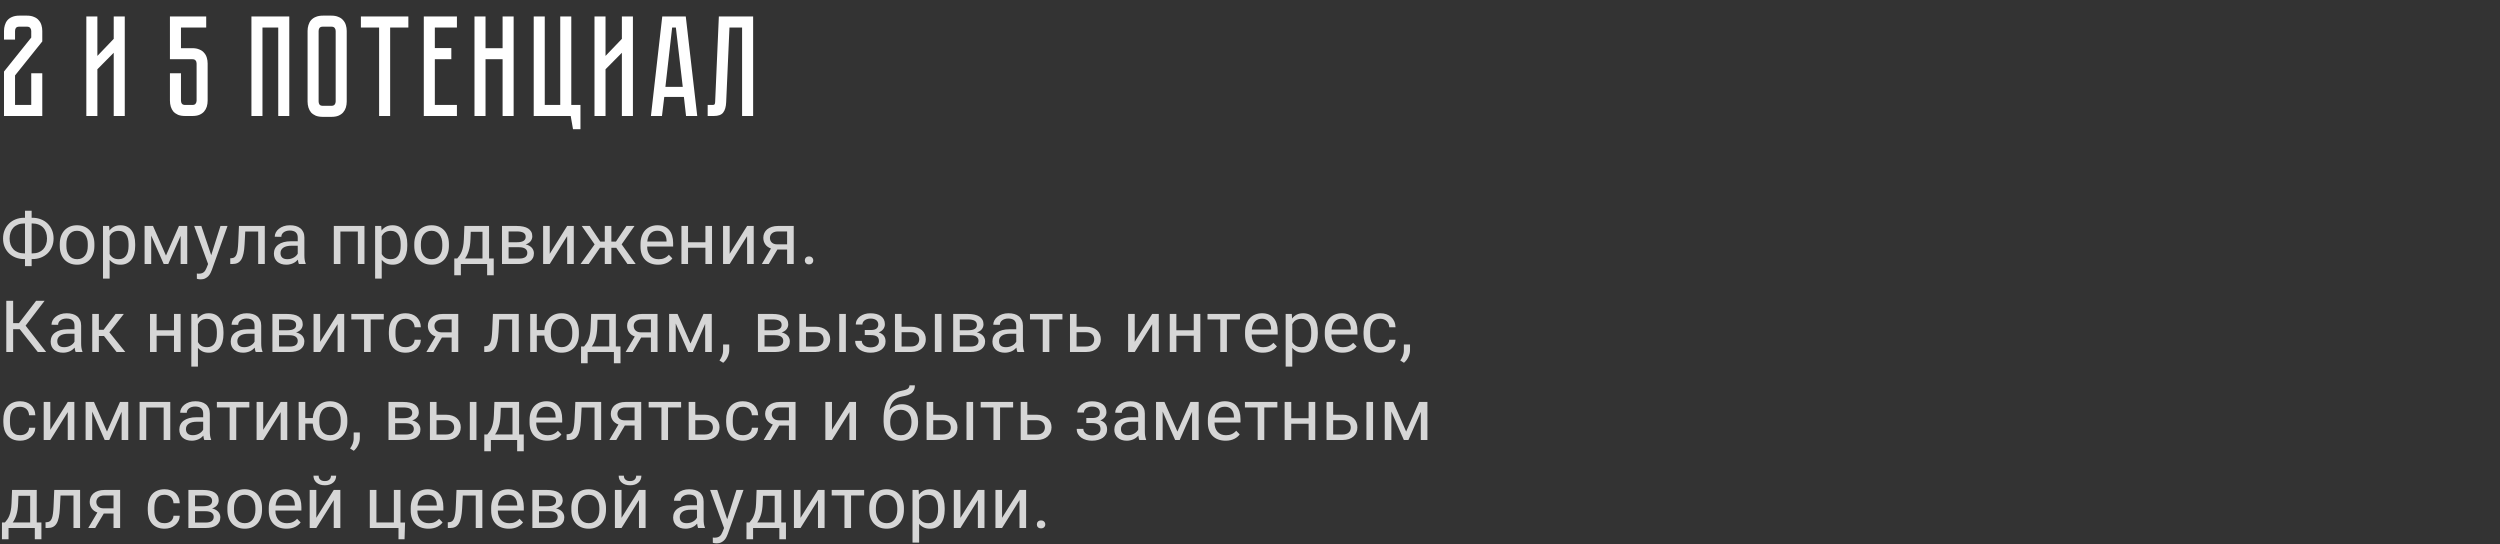 <?xml version="1.0" encoding="UTF-8"?> <svg xmlns="http://www.w3.org/2000/svg" width="625" height="136" viewBox="0 0 625 136" fill="none"><rect x="0" y="0" width="625" height="136" fill="#333333" stroke="none"/> <path opacity="0.8" d="M6.038 64.769C5.271 64.769 4.564 64.644 3.92 64.392C3.275 64.14 2.719 63.788 2.25 63.337C1.781 62.88 1.415 62.338 1.151 61.711C0.894 61.078 0.765 60.384 0.765 59.628C0.765 58.872 0.894 58.178 1.151 57.545C1.415 56.906 1.781 56.358 2.25 55.901C2.719 55.438 3.275 55.081 3.92 54.829C4.564 54.571 5.271 54.442 6.038 54.442H6.249V52.676H7.91V54.442H8.121C8.883 54.442 9.586 54.571 10.23 54.829C10.881 55.081 11.438 55.435 11.9 55.893C12.369 56.35 12.735 56.895 12.999 57.527C13.263 58.16 13.395 58.855 13.395 59.61C13.395 60.366 13.263 61.06 12.999 61.693C12.735 62.326 12.369 62.871 11.9 63.328C11.438 63.779 10.881 64.134 10.23 64.392C9.586 64.644 8.883 64.769 8.121 64.769H7.91V66.527H6.249V64.769H6.038ZM6.038 55.866C5.464 55.866 4.951 55.957 4.5 56.139C4.055 56.315 3.674 56.566 3.357 56.895C3.047 57.223 2.81 57.618 2.646 58.081C2.481 58.544 2.399 59.06 2.399 59.628C2.399 60.19 2.481 60.703 2.646 61.166C2.815 61.623 3.056 62.013 3.366 62.335C3.677 62.657 4.058 62.906 4.509 63.082C4.96 63.258 5.47 63.346 6.038 63.346H6.249V55.866H6.038ZM8.139 63.346C8.701 63.346 9.205 63.258 9.65 63.082C10.102 62.9 10.482 62.648 10.793 62.326C11.104 61.998 11.341 61.605 11.505 61.148C11.669 60.685 11.751 60.173 11.751 59.61C11.751 59.042 11.669 58.529 11.505 58.072C11.341 57.609 11.104 57.217 10.793 56.895C10.482 56.566 10.102 56.315 9.65 56.139C9.205 55.957 8.701 55.866 8.139 55.866H7.91V63.346H8.139ZM14.941 60.99C14.941 60.287 15.041 59.648 15.24 59.074C15.445 58.5 15.735 58.008 16.11 57.598C16.485 57.188 16.936 56.871 17.464 56.648C17.997 56.426 18.595 56.315 19.257 56.315C19.925 56.315 20.525 56.426 21.059 56.648C21.598 56.871 22.055 57.188 22.43 57.598C22.805 58.008 23.092 58.5 23.291 59.074C23.496 59.648 23.599 60.287 23.599 60.99V61.5C23.599 62.203 23.496 62.845 23.291 63.425C23.092 63.999 22.805 64.491 22.43 64.901C22.061 65.306 21.609 65.619 21.076 65.842C20.543 66.064 19.945 66.176 19.283 66.176C18.615 66.176 18.015 66.064 17.481 65.842C16.948 65.619 16.491 65.306 16.11 64.901C15.735 64.491 15.445 63.999 15.24 63.425C15.041 62.845 14.941 62.203 14.941 61.5V60.99ZM16.594 61.5C16.594 61.98 16.649 62.423 16.761 62.827C16.878 63.226 17.048 63.571 17.27 63.864C17.493 64.157 17.771 64.386 18.105 64.55C18.445 64.714 18.838 64.796 19.283 64.796C19.729 64.796 20.115 64.714 20.443 64.55C20.777 64.386 21.056 64.157 21.278 63.864C21.501 63.571 21.668 63.226 21.779 62.827C21.891 62.423 21.946 61.98 21.946 61.5V60.99C21.946 60.522 21.888 60.088 21.77 59.69C21.659 59.285 21.489 58.937 21.261 58.644C21.038 58.345 20.76 58.113 20.426 57.949C20.092 57.779 19.702 57.694 19.257 57.694C18.817 57.694 18.431 57.779 18.097 57.949C17.769 58.113 17.493 58.345 17.27 58.644C17.048 58.937 16.878 59.285 16.761 59.69C16.649 60.088 16.594 60.522 16.594 60.99V61.5ZM25.752 69.656V56.49H27.281L27.36 57.642C27.677 57.22 28.058 56.895 28.503 56.666C28.954 56.432 29.49 56.315 30.111 56.315C30.703 56.315 31.227 56.42 31.685 56.631C32.142 56.836 32.525 57.138 32.836 57.536C33.152 57.935 33.39 58.427 33.548 59.013C33.712 59.593 33.794 60.261 33.794 61.017V61.482C33.794 62.203 33.712 62.853 33.548 63.434C33.39 64.014 33.155 64.509 32.845 64.919C32.534 65.323 32.15 65.634 31.693 65.851C31.242 66.067 30.724 66.176 30.138 66.176C29.523 66.176 28.992 66.07 28.547 65.859C28.102 65.643 27.721 65.341 27.404 64.954V69.656H25.752ZM29.681 57.712C29.382 57.712 29.112 57.747 28.872 57.817C28.638 57.882 28.427 57.973 28.239 58.09C28.058 58.207 27.896 58.348 27.756 58.512C27.621 58.67 27.504 58.846 27.404 59.039V63.504C27.609 63.891 27.896 64.204 28.266 64.444C28.635 64.679 29.112 64.796 29.698 64.796C30.12 64.796 30.483 64.717 30.788 64.559C31.099 64.4 31.354 64.178 31.553 63.891C31.752 63.603 31.898 63.258 31.992 62.853C32.092 62.443 32.142 61.986 32.142 61.482V61.017C32.142 60.513 32.092 60.059 31.992 59.654C31.898 59.244 31.749 58.895 31.544 58.608C31.345 58.321 31.09 58.102 30.779 57.949C30.475 57.791 30.108 57.712 29.681 57.712ZM36.149 56.49H38.25L41.493 63.891L44.745 56.49H46.81V66H45.158V58.951L42.065 66H40.922L37.802 58.881V66H36.149V56.49ZM50.335 56.49L52.805 63.803L55.116 56.49H56.883L52.963 67.485C52.881 67.714 52.773 67.963 52.638 68.232C52.509 68.508 52.336 68.763 52.119 68.997C51.902 69.237 51.633 69.436 51.31 69.595C50.994 69.759 50.607 69.841 50.15 69.841C49.998 69.841 49.834 69.826 49.658 69.797C49.482 69.768 49.336 69.735 49.219 69.7L49.21 68.382C49.274 68.394 49.356 68.402 49.456 68.408C49.556 68.414 49.629 68.417 49.676 68.417C49.945 68.417 50.18 68.388 50.379 68.329C50.584 68.276 50.763 68.189 50.915 68.065C51.073 67.948 51.208 67.799 51.319 67.617C51.437 67.436 51.545 67.219 51.645 66.967L52.023 66.009L48.542 56.49H50.335ZM57.56 64.576L57.902 64.55C58.19 64.532 58.433 64.453 58.632 64.312C58.831 64.166 58.995 63.938 59.124 63.627C59.253 63.316 59.35 62.915 59.414 62.423C59.484 61.931 59.534 61.324 59.563 60.603L59.739 56.49H66.199V66H64.547V57.879H61.312L61.145 61.096C61.099 61.986 61.008 62.742 60.873 63.363C60.744 63.984 60.56 64.491 60.319 64.884C60.079 65.27 59.777 65.555 59.414 65.736C59.057 65.912 58.623 66 58.113 66H57.568L57.56 64.576ZM71.587 66.176C71.118 66.176 70.69 66.111 70.304 65.982C69.923 65.853 69.595 65.669 69.319 65.429C69.05 65.189 68.842 64.898 68.695 64.559C68.549 64.213 68.476 63.826 68.476 63.398C68.476 62.93 68.569 62.505 68.757 62.124C68.944 61.743 69.22 61.421 69.583 61.157C69.946 60.888 70.394 60.68 70.928 60.533C71.461 60.387 72.076 60.313 72.773 60.313H74.435V59.391C74.435 58.219 73.761 57.633 72.413 57.633C72.108 57.633 71.827 57.674 71.569 57.756C71.317 57.832 71.101 57.94 70.919 58.081C70.737 58.216 70.594 58.38 70.488 58.573C70.389 58.761 70.339 58.969 70.339 59.197L68.686 59.188C68.686 58.813 68.777 58.453 68.959 58.107C69.141 57.762 69.398 57.457 69.732 57.193C70.066 56.924 70.465 56.71 70.928 56.552C71.397 56.394 71.918 56.315 72.492 56.315C73.019 56.315 73.503 56.376 73.942 56.499C74.382 56.622 74.76 56.81 75.076 57.062C75.398 57.313 75.647 57.636 75.823 58.028C76.005 58.415 76.096 58.875 76.096 59.408V63.873C76.096 64.277 76.122 64.649 76.175 64.989C76.228 65.329 76.31 65.622 76.421 65.868V66H74.716C74.657 65.865 74.607 65.704 74.566 65.517C74.531 65.323 74.502 65.124 74.478 64.919C74.326 65.089 74.15 65.25 73.951 65.402C73.758 65.555 73.538 65.689 73.292 65.807C73.052 65.918 72.788 66.006 72.501 66.07C72.22 66.141 71.915 66.176 71.587 66.176ZM70.128 63.267C70.128 63.759 70.272 64.137 70.559 64.4C70.846 64.664 71.279 64.796 71.859 64.796C72.17 64.796 72.46 64.758 72.73 64.682C73.005 64.606 73.251 64.503 73.468 64.374C73.69 64.245 73.884 64.099 74.048 63.935C74.212 63.765 74.341 63.589 74.435 63.407V61.43H72.932C71.994 61.43 71.291 61.597 70.822 61.931C70.359 62.259 70.128 62.704 70.128 63.267ZM83.452 66V56.49H91.116V66H89.464V57.879H85.105V66H83.452ZM93.779 69.656V56.49H95.309L95.388 57.642C95.704 57.22 96.085 56.895 96.53 56.666C96.981 56.432 97.518 56.315 98.139 56.315C98.731 56.315 99.255 56.42 99.712 56.631C100.169 56.836 100.553 57.138 100.863 57.536C101.18 57.935 101.417 58.427 101.575 59.013C101.739 59.593 101.821 60.261 101.821 61.017V61.482C101.821 62.203 101.739 62.853 101.575 63.434C101.417 64.014 101.183 64.509 100.872 64.919C100.562 65.323 100.178 65.634 99.721 65.851C99.269 66.067 98.751 66.176 98.165 66.176C97.55 66.176 97.019 66.07 96.574 65.859C96.129 65.643 95.748 65.341 95.432 64.954V69.656H93.779ZM97.708 57.712C97.409 57.712 97.14 57.747 96.899 57.817C96.665 57.882 96.454 57.973 96.267 58.09C96.085 58.207 95.924 58.348 95.783 58.512C95.648 58.67 95.531 58.846 95.432 59.039V63.504C95.637 63.891 95.924 64.204 96.293 64.444C96.662 64.679 97.14 64.796 97.726 64.796C98.147 64.796 98.511 64.717 98.815 64.559C99.126 64.4 99.381 64.178 99.58 63.891C99.779 63.603 99.926 63.258 100.02 62.853C100.119 62.443 100.169 61.986 100.169 61.482V61.017C100.169 60.513 100.119 60.059 100.02 59.654C99.926 59.244 99.776 58.895 99.571 58.608C99.372 58.321 99.117 58.102 98.807 57.949C98.502 57.791 98.136 57.712 97.708 57.712ZM103.57 60.99C103.57 60.287 103.67 59.648 103.869 59.074C104.074 58.5 104.364 58.008 104.739 57.598C105.114 57.188 105.565 56.871 106.093 56.648C106.626 56.426 107.224 56.315 107.886 56.315C108.554 56.315 109.154 56.426 109.688 56.648C110.227 56.871 110.684 57.188 111.059 57.598C111.434 58.008 111.721 58.5 111.92 59.074C112.125 59.648 112.228 60.287 112.228 60.99V61.5C112.228 62.203 112.125 62.845 111.92 63.425C111.721 63.999 111.434 64.491 111.059 64.901C110.689 65.306 110.238 65.619 109.705 65.842C109.172 66.064 108.574 66.176 107.912 66.176C107.244 66.176 106.644 66.064 106.11 65.842C105.577 65.619 105.12 65.306 104.739 64.901C104.364 64.491 104.074 63.999 103.869 63.425C103.67 62.845 103.57 62.203 103.57 61.5V60.99ZM105.223 61.5C105.223 61.98 105.278 62.423 105.39 62.827C105.507 63.226 105.677 63.571 105.899 63.864C106.122 64.157 106.4 64.386 106.734 64.55C107.074 64.714 107.467 64.796 107.912 64.796C108.357 64.796 108.744 64.714 109.072 64.55C109.406 64.386 109.685 64.157 109.907 63.864C110.13 63.571 110.297 63.226 110.408 62.827C110.52 62.423 110.575 61.98 110.575 61.5V60.99C110.575 60.522 110.517 60.088 110.399 59.69C110.288 59.285 110.118 58.937 109.89 58.644C109.667 58.345 109.389 58.113 109.055 57.949C108.721 57.779 108.331 57.694 107.886 57.694C107.446 57.694 107.06 57.779 106.726 57.949C106.397 58.113 106.122 58.345 105.899 58.644C105.677 58.937 105.507 59.285 105.39 59.69C105.278 60.088 105.223 60.522 105.223 60.99V61.5ZM113.572 64.62H114.311C114.521 64.374 114.721 64.119 114.908 63.855C115.102 63.586 115.269 63.273 115.409 62.915C115.556 62.558 115.676 62.136 115.77 61.649C115.869 61.157 115.934 60.562 115.963 59.865L116.095 56.49H122.265V64.62H123.434V68.821H121.781V66H115.216V68.821H113.563L113.572 64.62ZM120.621 64.62V57.958H117.686L117.615 59.865C117.568 61.002 117.422 61.957 117.176 62.73C116.936 63.504 116.628 64.134 116.253 64.62H120.621ZM129.199 56.49C129.797 56.49 130.333 56.543 130.808 56.648C131.288 56.748 131.695 56.906 132.029 57.123C132.363 57.334 132.621 57.603 132.803 57.932C132.984 58.254 133.075 58.635 133.075 59.074C133.075 59.531 132.935 59.941 132.653 60.305C132.378 60.662 131.965 60.929 131.414 61.105C131.748 61.175 132.041 61.283 132.293 61.43C132.551 61.57 132.768 61.737 132.943 61.931C133.119 62.124 133.251 62.341 133.339 62.581C133.433 62.815 133.479 63.062 133.479 63.319C133.479 63.765 133.395 64.154 133.225 64.488C133.055 64.822 132.812 65.103 132.495 65.332C132.179 65.555 131.792 65.722 131.335 65.833C130.878 65.944 130.365 66 129.797 66H125.499V56.49H129.199ZM127.151 64.638H129.797C130.471 64.638 130.978 64.518 131.317 64.277C131.657 64.031 131.827 63.677 131.827 63.214C131.827 62.774 131.657 62.432 131.317 62.185C130.978 61.934 130.471 61.808 129.797 61.808H127.151V64.638ZM129.261 60.56C130.702 60.56 131.423 60.114 131.423 59.224C131.423 58.749 131.238 58.403 130.869 58.187C130.5 57.97 129.943 57.861 129.199 57.861H127.151V60.56H129.261ZM137.435 56.49V63.46L141.794 56.49H143.446V66H141.794V59.03L137.435 66H135.782V56.49H137.435ZM145.143 66L148.658 61.096L145.433 56.49H147.454L150.064 60.393H151.198V56.49H152.842V60.393H153.993L156.604 56.49H158.625L155.408 61.087L158.924 66H156.858L154.063 61.948H152.842V66H151.198V61.948H149.985L147.19 66H145.143ZM160.128 61.034C160.128 60.255 160.236 59.572 160.453 58.986C160.67 58.395 160.969 57.902 161.35 57.51C161.736 57.111 162.188 56.812 162.703 56.613C163.225 56.414 163.784 56.315 164.382 56.315C165.015 56.315 165.574 56.417 166.061 56.622C166.547 56.821 166.954 57.114 167.282 57.501C167.616 57.882 167.865 58.348 168.029 58.898C168.199 59.443 168.284 60.062 168.284 60.753V61.632H161.789V61.667C161.789 62.159 161.856 62.599 161.991 62.985C162.126 63.372 162.316 63.7 162.562 63.97C162.814 64.239 163.116 64.447 163.468 64.594C163.825 64.734 164.224 64.805 164.663 64.805C165.208 64.805 165.688 64.711 166.104 64.523C166.526 64.336 166.896 64.058 167.212 63.688L168.091 64.603C167.938 64.808 167.751 65.007 167.528 65.2C167.312 65.388 167.057 65.555 166.764 65.701C166.477 65.848 166.151 65.962 165.788 66.044C165.425 66.132 165.021 66.176 164.575 66.176C163.901 66.176 163.289 66.076 162.738 65.877C162.193 65.678 161.728 65.388 161.341 65.007C160.954 64.62 160.655 64.148 160.444 63.592C160.233 63.035 160.128 62.399 160.128 61.685V61.034ZM166.641 60.375V60.182C166.635 59.83 166.585 59.502 166.491 59.197C166.397 58.893 166.257 58.629 166.069 58.406C165.888 58.178 165.656 57.999 165.375 57.87C165.094 57.741 164.766 57.677 164.391 57.677C163.646 57.677 163.055 57.902 162.615 58.353C162.176 58.799 161.912 59.473 161.824 60.375H166.641ZM170.358 56.49H172.011V60.568H176.353V56.49H178.005V66H176.353V61.94H172.011V66H170.358V56.49ZM182.417 56.49V63.46L186.776 56.49H188.429V66H186.776V59.03L182.417 66H180.765V56.49H182.417ZM192.744 62.124C192.123 61.901 191.648 61.556 191.32 61.087C190.992 60.618 190.828 60.073 190.828 59.452C190.828 59.024 190.91 58.632 191.074 58.274C191.238 57.911 191.476 57.598 191.786 57.334C192.103 57.07 192.486 56.865 192.938 56.719C193.389 56.566 193.904 56.49 194.484 56.49H198.431V66H196.778V62.379H194.344L192.199 66H190.459L192.744 62.124ZM194.484 57.861C194.133 57.861 193.831 57.908 193.579 58.002C193.327 58.096 193.119 58.219 192.955 58.371C192.791 58.523 192.671 58.699 192.595 58.898C192.519 59.092 192.48 59.288 192.48 59.487C192.48 59.692 192.516 59.892 192.586 60.085C192.656 60.273 192.765 60.442 192.911 60.595C193.058 60.741 193.245 60.861 193.474 60.955C193.702 61.043 193.978 61.087 194.3 61.087H196.778V57.861H194.484ZM201.208 65.103C201.208 64.822 201.299 64.588 201.48 64.4C201.662 64.207 201.92 64.11 202.254 64.11C202.588 64.11 202.846 64.207 203.027 64.4C203.215 64.588 203.309 64.822 203.309 65.103C203.309 65.385 203.215 65.619 203.027 65.807C202.846 65.994 202.588 66.088 202.254 66.088C201.92 66.088 201.662 65.994 201.48 65.807C201.299 65.619 201.208 65.385 201.208 65.103ZM1.573 75.203H3.287V80.775H4.746L9.026 75.203H11.145L6.398 81.408L11.54 88H9.448L4.939 82.305H3.287V88H1.573V75.203ZM15.776 88.176C15.308 88.176 14.88 88.111 14.493 87.982C14.112 87.853 13.784 87.669 13.509 87.429C13.239 87.189 13.031 86.898 12.885 86.559C12.738 86.213 12.665 85.826 12.665 85.398C12.665 84.93 12.759 84.505 12.946 84.124C13.134 83.743 13.409 83.421 13.773 83.157C14.136 82.888 14.584 82.68 15.117 82.533C15.65 82.387 16.266 82.314 16.963 82.314H18.624V81.391C18.624 80.219 17.95 79.633 16.602 79.633C16.298 79.633 16.017 79.674 15.759 79.756C15.507 79.832 15.29 79.94 15.108 80.081C14.927 80.216 14.783 80.38 14.678 80.573C14.578 80.761 14.528 80.969 14.528 81.197L12.876 81.189C12.876 80.814 12.967 80.453 13.148 80.107C13.33 79.762 13.588 79.457 13.922 79.193C14.256 78.924 14.654 78.71 15.117 78.552C15.586 78.394 16.107 78.314 16.682 78.314C17.209 78.314 17.692 78.376 18.132 78.499C18.571 78.622 18.949 78.81 19.266 79.061C19.588 79.314 19.837 79.636 20.013 80.028C20.194 80.415 20.285 80.875 20.285 81.408V85.873C20.285 86.277 20.311 86.649 20.364 86.989C20.417 87.329 20.499 87.622 20.61 87.868V88H18.905C18.847 87.865 18.797 87.704 18.756 87.517C18.721 87.323 18.691 87.124 18.668 86.919C18.516 87.089 18.34 87.25 18.141 87.402C17.947 87.555 17.727 87.689 17.481 87.807C17.241 87.918 16.977 88.006 16.69 88.07C16.409 88.141 16.105 88.176 15.776 88.176ZM14.317 85.267C14.317 85.759 14.461 86.137 14.748 86.4C15.035 86.664 15.469 86.796 16.049 86.796C16.359 86.796 16.649 86.758 16.919 86.682C17.194 86.606 17.44 86.503 17.657 86.374C17.88 86.245 18.073 86.099 18.237 85.935C18.401 85.765 18.53 85.589 18.624 85.407V83.43H17.121C16.184 83.43 15.48 83.597 15.012 83.931C14.549 84.259 14.317 84.704 14.317 85.267ZM23.062 78.49H24.715V82.445H25.901L28.89 78.49H30.955L27.343 83.078L31.324 88H29.145L25.998 83.992H24.715V88H23.062V78.49ZM37.503 78.49H39.155V82.568H43.497V78.49H45.149V88H43.497V83.939H39.155V88H37.503V78.49ZM47.83 91.656V78.49H49.359L49.438 79.642C49.755 79.22 50.136 78.894 50.581 78.666C51.032 78.432 51.568 78.314 52.19 78.314C52.781 78.314 53.306 78.42 53.763 78.631C54.22 78.836 54.603 79.138 54.914 79.536C55.23 79.935 55.468 80.427 55.626 81.013C55.79 81.593 55.872 82.261 55.872 83.017V83.482C55.872 84.203 55.79 84.853 55.626 85.434C55.468 86.014 55.233 86.509 54.923 86.919C54.612 87.323 54.228 87.634 53.772 87.851C53.32 88.067 52.802 88.176 52.216 88.176C51.601 88.176 51.07 88.07 50.625 87.859C50.18 87.643 49.799 87.341 49.482 86.954V91.656H47.83ZM51.759 79.712C51.46 79.712 51.19 79.747 50.95 79.817C50.716 79.882 50.505 79.973 50.317 80.09C50.136 80.207 49.975 80.348 49.834 80.512C49.699 80.67 49.582 80.846 49.482 81.039V85.504C49.688 85.891 49.975 86.204 50.344 86.444C50.713 86.679 51.19 86.796 51.776 86.796C52.198 86.796 52.562 86.717 52.866 86.559C53.177 86.4 53.432 86.178 53.631 85.891C53.83 85.603 53.977 85.258 54.07 84.853C54.17 84.443 54.22 83.986 54.22 83.482V83.017C54.22 82.513 54.17 82.059 54.07 81.654C53.977 81.244 53.827 80.895 53.622 80.608C53.423 80.321 53.168 80.102 52.857 79.949C52.553 79.791 52.187 79.712 51.759 79.712ZM60.794 88.176C60.325 88.176 59.898 88.111 59.511 87.982C59.13 87.853 58.802 87.669 58.526 87.429C58.257 87.189 58.049 86.898 57.902 86.559C57.756 86.213 57.683 85.826 57.683 85.398C57.683 84.93 57.776 84.505 57.964 84.124C58.151 83.743 58.427 83.421 58.79 83.157C59.153 82.888 59.602 82.68 60.135 82.533C60.668 82.387 61.283 82.314 61.98 82.314H63.642V81.391C63.642 80.219 62.968 79.633 61.62 79.633C61.315 79.633 61.034 79.674 60.776 79.756C60.524 79.832 60.308 79.94 60.126 80.081C59.944 80.216 59.801 80.38 59.695 80.573C59.596 80.761 59.546 80.969 59.546 81.197L57.894 81.189C57.894 80.814 57.984 80.453 58.166 80.107C58.348 79.762 58.605 79.457 58.94 79.193C59.273 78.924 59.672 78.71 60.135 78.552C60.603 78.394 61.125 78.314 61.699 78.314C62.227 78.314 62.71 78.376 63.149 78.499C63.589 78.622 63.967 78.81 64.283 79.061C64.606 79.314 64.855 79.636 65.03 80.028C65.212 80.415 65.303 80.875 65.303 81.408V85.873C65.303 86.277 65.329 86.649 65.382 86.989C65.435 87.329 65.517 87.622 65.628 87.868V88H63.923C63.864 87.865 63.815 87.704 63.773 87.517C63.738 87.323 63.709 87.124 63.685 86.919C63.533 87.089 63.357 87.25 63.158 87.402C62.965 87.555 62.745 87.689 62.499 87.807C62.259 87.918 61.995 88.006 61.708 88.07C61.427 88.141 61.122 88.176 60.794 88.176ZM59.335 85.267C59.335 85.759 59.478 86.137 59.766 86.4C60.053 86.664 60.486 86.796 61.066 86.796C61.377 86.796 61.667 86.758 61.937 86.682C62.212 86.606 62.458 86.503 62.675 86.374C62.898 86.245 63.091 86.099 63.255 85.935C63.419 85.765 63.548 85.589 63.642 85.407V83.43H62.139C61.201 83.43 60.498 83.597 60.029 83.931C59.566 84.259 59.335 84.704 59.335 85.267ZM71.807 78.49C72.404 78.49 72.94 78.543 73.415 78.648C73.895 78.748 74.303 78.906 74.637 79.123C74.971 79.334 75.228 79.603 75.41 79.932C75.592 80.254 75.683 80.635 75.683 81.074C75.683 81.531 75.542 81.941 75.261 82.305C74.985 82.662 74.572 82.929 74.022 83.105C74.356 83.175 74.648 83.283 74.9 83.43C75.158 83.57 75.375 83.737 75.551 83.931C75.727 84.124 75.858 84.341 75.946 84.581C76.04 84.815 76.087 85.061 76.087 85.319C76.087 85.765 76.002 86.154 75.832 86.488C75.662 86.822 75.419 87.103 75.103 87.332C74.786 87.555 74.399 87.722 73.942 87.833C73.485 87.944 72.973 88 72.404 88H68.106V78.49H71.807ZM69.759 86.638H72.404C73.078 86.638 73.585 86.518 73.925 86.277C74.265 86.031 74.435 85.677 74.435 85.214C74.435 84.774 74.265 84.432 73.925 84.186C73.585 83.934 73.078 83.808 72.404 83.808H69.759V86.638ZM71.868 82.56C73.31 82.56 74.03 82.114 74.03 81.224C74.03 80.749 73.846 80.403 73.477 80.186C73.107 79.97 72.551 79.861 71.807 79.861H69.759V82.56H71.868ZM80.042 78.49V85.46L84.401 78.49H86.054V88H84.401V81.03L80.042 88H78.39V78.49H80.042ZM87.829 78.49H95.941V79.861H92.672V88H91.019V79.861H87.829V78.49ZM101.408 86.796C101.701 86.796 101.979 86.758 102.243 86.682C102.507 86.606 102.738 86.491 102.938 86.339C103.143 86.186 103.307 85.993 103.43 85.759C103.559 85.524 103.632 85.249 103.649 84.933H105.214C105.196 85.419 105.085 85.861 104.88 86.26C104.675 86.652 104.399 86.992 104.054 87.279C103.714 87.566 103.318 87.789 102.867 87.947C102.416 88.1 101.936 88.176 101.426 88.176C100.729 88.176 100.116 88.064 99.589 87.842C99.061 87.613 98.622 87.297 98.27 86.893C97.919 86.482 97.655 85.996 97.48 85.434C97.304 84.865 97.216 84.238 97.216 83.553V82.938C97.216 82.252 97.304 81.628 97.48 81.065C97.655 80.497 97.919 80.011 98.27 79.606C98.622 79.196 99.059 78.88 99.58 78.657C100.107 78.429 100.72 78.314 101.417 78.314C101.962 78.314 102.463 78.394 102.92 78.552C103.377 78.71 103.772 78.939 104.106 79.237C104.44 79.536 104.704 79.905 104.897 80.345C105.091 80.778 105.196 81.27 105.214 81.821H103.649C103.632 81.487 103.564 81.189 103.447 80.925C103.336 80.661 103.181 80.439 102.981 80.257C102.788 80.075 102.557 79.938 102.287 79.844C102.018 79.744 101.722 79.694 101.399 79.694C100.919 79.694 100.518 79.779 100.195 79.949C99.873 80.113 99.612 80.342 99.413 80.635C99.22 80.928 99.079 81.273 98.991 81.672C98.909 82.064 98.868 82.486 98.868 82.938V83.553C98.868 84.01 98.909 84.438 98.991 84.836C99.073 85.228 99.214 85.571 99.413 85.864C99.612 86.151 99.873 86.38 100.195 86.55C100.518 86.714 100.922 86.796 101.408 86.796ZM108.879 84.124C108.258 83.901 107.783 83.556 107.455 83.087C107.127 82.618 106.963 82.073 106.963 81.452C106.963 81.024 107.045 80.632 107.209 80.274C107.373 79.911 107.61 79.598 107.921 79.334C108.237 79.07 108.621 78.865 109.072 78.719C109.523 78.566 110.039 78.49 110.619 78.49H114.565V88H112.913V84.379H110.479L108.334 88H106.594L108.879 84.124ZM110.619 79.861C110.268 79.861 109.966 79.908 109.714 80.002C109.462 80.096 109.254 80.219 109.09 80.371C108.926 80.523 108.806 80.699 108.729 80.898C108.653 81.092 108.615 81.288 108.615 81.487C108.615 81.692 108.65 81.892 108.721 82.085C108.791 82.272 108.899 82.442 109.046 82.595C109.192 82.741 109.38 82.861 109.608 82.955C109.837 83.043 110.112 83.087 110.435 83.087H112.913V79.861H110.619ZM121.052 86.576L121.395 86.55C121.682 86.532 121.925 86.453 122.124 86.312C122.323 86.166 122.487 85.938 122.616 85.627C122.745 85.316 122.842 84.915 122.906 84.423C122.977 83.931 123.026 83.324 123.056 82.603L123.231 78.49H129.691V88H128.039V79.879H124.805L124.638 83.096C124.591 83.986 124.5 84.742 124.365 85.363C124.236 85.984 124.052 86.491 123.812 86.884C123.571 87.27 123.27 87.555 122.906 87.736C122.549 87.912 122.115 88 121.605 88H121.061L121.052 86.576ZM132.548 88V78.49H134.2V82.524H136.081C136.128 81.886 136.26 81.309 136.477 80.793C136.699 80.272 136.995 79.829 137.364 79.466C137.733 79.097 138.17 78.812 138.674 78.613C139.184 78.414 139.752 78.314 140.379 78.314C141.047 78.314 141.647 78.426 142.181 78.648C142.72 78.871 143.177 79.188 143.552 79.598C143.927 80.008 144.214 80.5 144.413 81.074C144.618 81.648 144.721 82.287 144.721 82.99V83.5C144.721 84.203 144.618 84.845 144.413 85.425C144.214 85.999 143.927 86.491 143.552 86.901C143.183 87.306 142.731 87.619 142.198 87.842C141.665 88.064 141.067 88.176 140.405 88.176C139.772 88.176 139.198 88.076 138.683 87.877C138.167 87.672 137.722 87.385 137.347 87.016C136.978 86.641 136.682 86.192 136.459 85.671C136.242 85.144 136.113 84.555 136.072 83.904H134.2V88H132.548ZM140.379 79.694C139.939 79.694 139.553 79.779 139.219 79.949C138.891 80.113 138.615 80.345 138.393 80.644C138.17 80.936 138 81.285 137.883 81.689C137.771 82.088 137.716 82.522 137.716 82.99V83.5C137.716 83.981 137.771 84.423 137.883 84.827C138 85.226 138.17 85.571 138.393 85.864C138.615 86.157 138.894 86.386 139.228 86.55C139.567 86.714 139.96 86.796 140.405 86.796C140.851 86.796 141.237 86.714 141.565 86.55C141.899 86.386 142.178 86.157 142.4 85.864C142.623 85.571 142.79 85.226 142.901 84.827C143.013 84.423 143.068 83.981 143.068 83.5V82.99C143.068 82.522 143.01 82.088 142.893 81.689C142.781 81.285 142.611 80.936 142.383 80.644C142.16 80.345 141.882 80.113 141.548 79.949C141.214 79.779 140.824 79.694 140.379 79.694ZM145.266 86.62H146.004C146.215 86.374 146.414 86.119 146.602 85.856C146.795 85.586 146.962 85.272 147.103 84.915C147.249 84.558 147.369 84.136 147.463 83.649C147.562 83.157 147.627 82.562 147.656 81.865L147.788 78.49H153.958V86.62H155.127V90.821H153.475V88H146.909V90.821H145.257L145.266 86.62ZM152.314 86.62V79.958H149.379L149.309 81.865C149.262 83.002 149.115 83.957 148.869 84.731C148.629 85.504 148.321 86.134 147.946 86.62H152.314ZM158.695 84.124C158.074 83.901 157.6 83.556 157.271 83.087C156.943 82.618 156.779 82.073 156.779 81.452C156.779 81.024 156.861 80.632 157.025 80.274C157.189 79.911 157.427 79.598 157.737 79.334C158.054 79.07 158.438 78.865 158.889 78.719C159.34 78.566 159.855 78.49 160.436 78.49H164.382V88H162.729V84.379H160.295L158.15 88H156.41L158.695 84.124ZM160.436 79.861C160.084 79.861 159.782 79.908 159.53 80.002C159.278 80.096 159.07 80.219 158.906 80.371C158.742 80.523 158.622 80.699 158.546 80.898C158.47 81.092 158.432 81.288 158.432 81.487C158.432 81.692 158.467 81.892 158.537 82.085C158.607 82.272 158.716 82.442 158.862 82.595C159.009 82.741 159.196 82.861 159.425 82.955C159.653 83.043 159.929 83.087 160.251 83.087H162.729V79.861H160.436ZM167.282 78.49H169.383L172.626 85.891L175.878 78.49H177.943V88H176.291V80.951L173.197 88H172.055L168.935 80.881V88H167.282V78.49ZM182.312 87.517C182.312 87.81 182.276 88.103 182.206 88.395C182.136 88.689 182.033 88.973 181.898 89.248C181.77 89.529 181.611 89.793 181.424 90.039C181.236 90.285 181.028 90.505 180.8 90.698L179.868 90.118C180.003 89.931 180.126 89.74 180.237 89.547C180.349 89.359 180.442 89.163 180.519 88.958C180.601 88.753 180.662 88.536 180.703 88.308C180.75 88.085 180.773 87.842 180.773 87.578V86.11H182.312V87.517ZM193.184 78.49C193.781 78.49 194.317 78.543 194.792 78.648C195.272 78.748 195.68 78.906 196.014 79.123C196.348 79.334 196.605 79.603 196.787 79.932C196.969 80.254 197.06 80.635 197.06 81.074C197.06 81.531 196.919 81.941 196.638 82.305C196.362 82.662 195.949 82.929 195.398 83.105C195.732 83.175 196.025 83.283 196.277 83.43C196.535 83.57 196.752 83.737 196.928 83.931C197.104 84.124 197.235 84.341 197.323 84.581C197.417 84.815 197.464 85.061 197.464 85.319C197.464 85.765 197.379 86.154 197.209 86.488C197.039 86.822 196.796 87.103 196.479 87.332C196.163 87.555 195.776 87.722 195.319 87.833C194.862 87.944 194.35 88 193.781 88H189.483V78.49H193.184ZM191.136 86.638H193.781C194.455 86.638 194.962 86.518 195.302 86.277C195.642 86.031 195.812 85.677 195.812 85.214C195.812 84.774 195.642 84.432 195.302 84.186C194.962 83.934 194.455 83.808 193.781 83.808H191.136V86.638ZM193.245 82.56C194.687 82.56 195.407 82.114 195.407 81.224C195.407 80.749 195.223 80.403 194.854 80.186C194.484 79.97 193.928 79.861 193.184 79.861H191.136V82.56H193.245ZM199.837 88V78.49H201.489V81.681H203.854C204.451 81.681 204.979 81.76 205.436 81.918C205.893 82.07 206.276 82.287 206.587 82.568C206.903 82.85 207.141 83.184 207.299 83.57C207.463 83.951 207.545 84.37 207.545 84.827C207.545 85.278 207.463 85.697 207.299 86.084C207.141 86.471 206.903 86.808 206.587 87.095C206.276 87.376 205.893 87.599 205.436 87.763C204.979 87.921 204.451 88 203.854 88H199.837ZM201.489 83.052V86.629H203.854C204.223 86.629 204.536 86.579 204.794 86.48C205.052 86.38 205.263 86.248 205.427 86.084C205.591 85.92 205.708 85.732 205.778 85.522C205.854 85.305 205.893 85.082 205.893 84.853C205.893 84.625 205.854 84.405 205.778 84.194C205.708 83.978 205.591 83.784 205.427 83.614C205.263 83.444 205.052 83.31 204.794 83.21C204.536 83.105 204.223 83.052 203.854 83.052H201.489ZM211.465 88H209.812V78.49H211.465V88ZM217.591 88.176C217.128 88.176 216.671 88.117 216.22 88C215.769 87.883 215.361 87.704 214.998 87.464C214.641 87.218 214.351 86.91 214.128 86.541C213.905 86.172 213.794 85.732 213.794 85.223H215.446C215.446 85.445 215.499 85.656 215.604 85.856C215.71 86.049 215.856 86.219 216.044 86.365C216.237 86.512 216.466 86.629 216.729 86.717C216.999 86.805 217.298 86.849 217.626 86.849C217.983 86.849 218.294 86.808 218.558 86.726C218.821 86.644 219.041 86.532 219.217 86.392C219.393 86.251 219.521 86.087 219.604 85.899C219.691 85.712 219.735 85.51 219.735 85.293C219.735 84.748 219.565 84.358 219.226 84.124C218.886 83.89 218.367 83.772 217.67 83.772H216.193V82.507H217.67C218.021 82.507 218.317 82.475 218.558 82.41C218.798 82.34 218.991 82.246 219.138 82.129C219.29 82.006 219.398 81.859 219.463 81.689C219.533 81.519 219.568 81.329 219.568 81.118C219.568 80.925 219.533 80.74 219.463 80.564C219.393 80.383 219.281 80.225 219.129 80.09C218.977 79.955 218.774 79.847 218.522 79.765C218.276 79.683 217.978 79.642 217.626 79.642C217.345 79.642 217.081 79.68 216.835 79.756C216.589 79.826 216.372 79.929 216.185 80.064C216.003 80.192 215.859 80.351 215.754 80.538C215.648 80.72 215.596 80.919 215.596 81.136H213.952C213.952 80.702 214.049 80.312 214.242 79.967C214.436 79.615 214.699 79.319 215.033 79.079C215.367 78.833 215.754 78.645 216.193 78.517C216.633 78.388 217.099 78.323 217.591 78.323C218.153 78.323 218.657 78.382 219.103 78.499C219.554 78.616 219.935 78.792 220.245 79.026C220.562 79.255 220.802 79.539 220.966 79.879C221.136 80.219 221.221 80.611 221.221 81.057C221.221 81.496 221.089 81.897 220.825 82.261C220.562 82.618 220.181 82.899 219.683 83.105C220.819 83.468 221.388 84.215 221.388 85.346C221.388 85.791 221.294 86.189 221.106 86.541C220.925 86.887 220.667 87.183 220.333 87.429C219.999 87.669 219.598 87.853 219.129 87.982C218.666 88.111 218.153 88.176 217.591 88.176ZM223.743 88V78.49H225.396V81.681H227.76C228.357 81.681 228.885 81.76 229.342 81.918C229.799 82.07 230.183 82.287 230.493 82.568C230.81 82.85 231.047 83.184 231.205 83.57C231.369 83.951 231.451 84.37 231.451 84.827C231.451 85.278 231.369 85.697 231.205 86.084C231.047 86.471 230.81 86.808 230.493 87.095C230.183 87.376 229.799 87.599 229.342 87.763C228.885 87.921 228.357 88 227.76 88H223.743ZM225.396 83.052V86.629H227.76C228.129 86.629 228.442 86.579 228.7 86.48C228.958 86.38 229.169 86.248 229.333 86.084C229.497 85.92 229.614 85.732 229.685 85.522C229.761 85.305 229.799 85.082 229.799 84.853C229.799 84.625 229.761 84.405 229.685 84.194C229.614 83.978 229.497 83.784 229.333 83.614C229.169 83.444 228.958 83.31 228.7 83.21C228.442 83.105 228.129 83.052 227.76 83.052H225.396ZM235.371 88H233.719V78.49H235.371V88ZM241.998 78.49C242.596 78.49 243.132 78.543 243.606 78.648C244.087 78.748 244.494 78.906 244.828 79.123C245.162 79.334 245.42 79.603 245.602 79.932C245.783 80.254 245.874 80.635 245.874 81.074C245.874 81.531 245.733 81.941 245.452 82.305C245.177 82.662 244.764 82.929 244.213 83.105C244.547 83.175 244.84 83.283 245.092 83.43C245.35 83.57 245.566 83.737 245.742 83.931C245.918 84.124 246.05 84.341 246.138 84.581C246.231 84.815 246.278 85.061 246.278 85.319C246.278 85.765 246.193 86.154 246.023 86.488C245.854 86.822 245.61 87.103 245.294 87.332C244.978 87.555 244.591 87.722 244.134 87.833C243.677 87.944 243.164 88 242.596 88H238.298V78.49H241.998ZM239.95 86.638H242.596C243.27 86.638 243.776 86.518 244.116 86.277C244.456 86.031 244.626 85.677 244.626 85.214C244.626 84.774 244.456 84.432 244.116 84.186C243.776 83.934 243.27 83.808 242.596 83.808H239.95V86.638ZM242.06 82.56C243.501 82.56 244.222 82.114 244.222 81.224C244.222 80.749 244.037 80.403 243.668 80.186C243.299 79.97 242.742 79.861 241.998 79.861H239.95V82.56H242.06ZM251.218 88.176C250.749 88.176 250.321 88.111 249.935 87.982C249.554 87.853 249.226 87.669 248.95 87.429C248.681 87.189 248.473 86.898 248.326 86.559C248.18 86.213 248.106 85.826 248.106 85.398C248.106 84.93 248.2 84.505 248.388 84.124C248.575 83.743 248.851 83.421 249.214 83.157C249.577 82.888 250.025 82.68 250.559 82.533C251.092 82.387 251.707 82.314 252.404 82.314H254.065V81.391C254.065 80.219 253.392 79.633 252.044 79.633C251.739 79.633 251.458 79.674 251.2 79.756C250.948 79.832 250.731 79.94 250.55 80.081C250.368 80.216 250.225 80.38 250.119 80.573C250.02 80.761 249.97 80.969 249.97 81.197L248.317 81.189C248.317 80.814 248.408 80.453 248.59 80.107C248.771 79.762 249.029 79.457 249.363 79.193C249.697 78.924 250.096 78.71 250.559 78.552C251.027 78.394 251.549 78.314 252.123 78.314C252.65 78.314 253.134 78.376 253.573 78.499C254.013 78.622 254.391 78.81 254.707 79.061C255.029 79.314 255.278 79.636 255.454 80.028C255.636 80.415 255.727 80.875 255.727 81.408V85.873C255.727 86.277 255.753 86.649 255.806 86.989C255.858 87.329 255.94 87.622 256.052 87.868V88H254.347C254.288 87.865 254.238 87.704 254.197 87.517C254.162 87.323 254.133 87.124 254.109 86.919C253.957 87.089 253.781 87.25 253.582 87.402C253.389 87.555 253.169 87.689 252.923 87.807C252.683 87.918 252.419 88.006 252.132 88.07C251.851 88.141 251.546 88.176 251.218 88.176ZM249.759 85.267C249.759 85.759 249.902 86.137 250.189 86.4C250.477 86.664 250.91 86.796 251.49 86.796C251.801 86.796 252.091 86.758 252.36 86.682C252.636 86.606 252.882 86.503 253.099 86.374C253.321 86.245 253.515 86.099 253.679 85.935C253.843 85.765 253.972 85.589 254.065 85.407V83.43H252.562C251.625 83.43 250.922 83.597 250.453 83.931C249.99 84.259 249.759 84.704 249.759 85.267ZM257.493 78.49H265.605V79.861H262.336V88H260.684V79.861H257.493V78.49ZM267.495 88V78.49H269.147V81.681H271.512C272.109 81.681 272.637 81.76 273.094 81.918C273.551 82.07 273.935 82.287 274.245 82.568C274.562 82.85 274.799 83.184 274.957 83.57C275.121 83.951 275.203 84.37 275.203 84.827C275.203 85.278 275.121 85.697 274.957 86.084C274.799 86.471 274.562 86.808 274.245 87.095C273.935 87.376 273.551 87.599 273.094 87.763C272.637 87.921 272.109 88 271.512 88H267.495ZM269.147 83.052V86.629H271.512C271.881 86.629 272.194 86.579 272.452 86.48C272.71 86.38 272.921 86.248 273.085 86.084C273.249 85.92 273.366 85.732 273.437 85.522C273.513 85.305 273.551 85.082 273.551 84.853C273.551 84.625 273.513 84.405 273.437 84.194C273.366 83.978 273.249 83.784 273.085 83.614C272.921 83.444 272.71 83.31 272.452 83.21C272.194 83.105 271.881 83.052 271.512 83.052H269.147ZM283.685 78.49V85.46L288.044 78.49H289.696V88H288.044V81.03L283.685 88H282.032V78.49H283.685ZM292.438 78.49H294.091V82.568H298.433V78.49H300.085V88H298.433V83.939H294.091V88H292.438V78.49ZM301.878 78.49H309.99V79.861H306.721V88H305.068V79.861H301.878V78.49ZM311.265 83.034C311.265 82.255 311.373 81.572 311.59 80.986C311.807 80.394 312.105 79.902 312.486 79.51C312.873 79.111 313.324 78.812 313.84 78.613C314.361 78.414 314.921 78.314 315.519 78.314C316.151 78.314 316.711 78.417 317.197 78.622C317.684 78.821 318.091 79.114 318.419 79.501C318.753 79.882 319.002 80.348 319.166 80.898C319.336 81.443 319.421 82.061 319.421 82.753V83.632H312.926V83.667C312.926 84.159 312.993 84.599 313.128 84.985C313.263 85.372 313.453 85.7 313.699 85.97C313.951 86.239 314.253 86.447 314.604 86.594C314.962 86.734 315.36 86.805 315.8 86.805C316.345 86.805 316.825 86.711 317.241 86.523C317.663 86.336 318.032 86.058 318.349 85.689L319.228 86.603C319.075 86.808 318.888 87.007 318.665 87.2C318.448 87.388 318.193 87.555 317.9 87.701C317.613 87.848 317.288 87.962 316.925 88.044C316.562 88.132 316.157 88.176 315.712 88.176C315.038 88.176 314.426 88.076 313.875 87.877C313.33 87.678 312.864 87.388 312.478 87.007C312.091 86.62 311.792 86.148 311.581 85.592C311.37 85.035 311.265 84.399 311.265 83.685V83.034ZM317.777 82.375V82.182C317.771 81.83 317.722 81.502 317.628 81.197C317.534 80.893 317.394 80.629 317.206 80.406C317.024 80.178 316.793 79.999 316.512 79.87C316.23 79.741 315.902 79.677 315.527 79.677C314.783 79.677 314.191 79.902 313.752 80.353C313.312 80.799 313.049 81.473 312.961 82.375H317.777ZM321.416 91.656V78.49H322.945L323.024 79.642C323.341 79.22 323.722 78.894 324.167 78.666C324.618 78.432 325.154 78.314 325.775 78.314C326.367 78.314 326.892 78.42 327.349 78.631C327.806 78.836 328.189 79.138 328.5 79.536C328.816 79.935 329.054 80.427 329.212 81.013C329.376 81.593 329.458 82.261 329.458 83.017V83.482C329.458 84.203 329.376 84.853 329.212 85.434C329.054 86.014 328.819 86.509 328.509 86.919C328.198 87.323 327.814 87.634 327.357 87.851C326.906 88.067 326.388 88.176 325.802 88.176C325.187 88.176 324.656 88.07 324.211 87.859C323.766 87.643 323.385 87.341 323.068 86.954V91.656H321.416ZM325.345 79.712C325.046 79.712 324.776 79.747 324.536 79.817C324.302 79.882 324.091 79.973 323.903 80.09C323.722 80.207 323.561 80.348 323.42 80.512C323.285 80.67 323.168 80.846 323.068 81.039V85.504C323.273 85.891 323.561 86.204 323.93 86.444C324.299 86.679 324.776 86.796 325.362 86.796C325.784 86.796 326.147 86.717 326.452 86.559C326.763 86.4 327.018 86.178 327.217 85.891C327.416 85.603 327.562 85.258 327.656 84.853C327.756 84.443 327.806 83.986 327.806 83.482V83.017C327.806 82.513 327.756 82.059 327.656 81.654C327.562 81.244 327.413 80.895 327.208 80.608C327.009 80.321 326.754 80.102 326.443 79.949C326.139 79.791 325.772 79.712 325.345 79.712ZM331.198 83.034C331.198 82.255 331.307 81.572 331.523 80.986C331.74 80.394 332.039 79.902 332.42 79.51C332.807 79.111 333.258 78.812 333.773 78.613C334.295 78.414 334.854 78.314 335.452 78.314C336.085 78.314 336.645 78.417 337.131 78.622C337.617 78.821 338.024 79.114 338.353 79.501C338.687 79.882 338.936 80.348 339.1 80.898C339.27 81.443 339.354 82.061 339.354 82.753V83.632H332.859V83.667C332.859 84.159 332.927 84.599 333.062 84.985C333.196 85.372 333.387 85.7 333.633 85.97C333.885 86.239 334.187 86.447 334.538 86.594C334.896 86.734 335.294 86.805 335.733 86.805C336.278 86.805 336.759 86.711 337.175 86.523C337.597 86.336 337.966 86.058 338.282 85.689L339.161 86.603C339.009 86.808 338.821 87.007 338.599 87.2C338.382 87.388 338.127 87.555 337.834 87.701C337.547 87.848 337.222 87.962 336.858 88.044C336.495 88.132 336.091 88.176 335.646 88.176C334.972 88.176 334.359 88.076 333.809 87.877C333.264 87.678 332.798 87.388 332.411 87.007C332.024 86.62 331.726 86.148 331.515 85.592C331.304 85.035 331.198 84.399 331.198 83.685V83.034ZM337.711 82.375V82.182C337.705 81.83 337.655 81.502 337.562 81.197C337.468 80.893 337.327 80.629 337.14 80.406C336.958 80.178 336.727 79.999 336.445 79.87C336.164 79.741 335.836 79.677 335.461 79.677C334.717 79.677 334.125 79.902 333.686 80.353C333.246 80.799 332.982 81.473 332.895 82.375H337.711ZM345.076 86.796C345.369 86.796 345.647 86.758 345.911 86.682C346.175 86.606 346.406 86.491 346.605 86.339C346.811 86.186 346.975 85.993 347.098 85.759C347.227 85.524 347.3 85.249 347.317 84.933H348.882C348.864 85.419 348.753 85.861 348.548 86.26C348.343 86.652 348.067 86.992 347.722 87.279C347.382 87.566 346.986 87.789 346.535 87.947C346.084 88.1 345.604 88.176 345.094 88.176C344.396 88.176 343.784 88.064 343.257 87.842C342.729 87.613 342.29 87.297 341.938 86.893C341.587 86.482 341.323 85.996 341.147 85.434C340.972 84.865 340.884 84.238 340.884 83.553V82.938C340.884 82.252 340.972 81.628 341.147 81.065C341.323 80.497 341.587 80.011 341.938 79.606C342.29 79.196 342.727 78.88 343.248 78.657C343.775 78.429 344.388 78.314 345.085 78.314C345.63 78.314 346.131 78.394 346.588 78.552C347.045 78.71 347.44 78.939 347.774 79.237C348.108 79.536 348.372 79.905 348.565 80.345C348.759 80.778 348.864 81.27 348.882 81.821H347.317C347.3 81.487 347.232 81.189 347.115 80.925C347.004 80.661 346.849 80.439 346.649 80.257C346.456 80.075 346.225 79.938 345.955 79.844C345.686 79.744 345.39 79.694 345.067 79.694C344.587 79.694 344.186 79.779 343.863 79.949C343.541 80.113 343.28 80.342 343.081 80.635C342.888 80.928 342.747 81.273 342.659 81.672C342.577 82.064 342.536 82.486 342.536 82.938V83.553C342.536 84.01 342.577 84.438 342.659 84.836C342.741 85.228 342.882 85.571 343.081 85.864C343.28 86.151 343.541 86.38 343.863 86.55C344.186 86.714 344.59 86.796 345.076 86.796ZM352.503 87.517C352.503 87.81 352.468 88.103 352.397 88.395C352.327 88.689 352.225 88.973 352.09 89.248C351.961 89.529 351.803 89.793 351.615 90.039C351.428 90.285 351.22 90.505 350.991 90.698L350.06 90.118C350.194 89.931 350.317 89.74 350.429 89.547C350.54 89.359 350.634 89.163 350.71 88.958C350.792 88.753 350.854 88.536 350.895 88.308C350.941 88.085 350.965 87.842 350.965 87.578V86.11H352.503V87.517ZM5.027 108.796C5.32 108.796 5.599 108.758 5.862 108.682C6.126 108.605 6.357 108.491 6.557 108.339C6.762 108.187 6.926 107.993 7.049 107.759C7.178 107.524 7.251 107.249 7.269 106.933H8.833C8.815 107.419 8.704 107.861 8.499 108.26C8.294 108.652 8.019 108.992 7.673 109.279C7.333 109.566 6.938 109.789 6.486 109.947C6.035 110.1 5.555 110.176 5.045 110.176C4.348 110.176 3.735 110.064 3.208 109.842C2.681 109.613 2.241 109.297 1.89 108.893C1.538 108.482 1.274 107.996 1.099 107.434C0.923 106.865 0.835 106.238 0.835 105.553V104.938C0.835 104.252 0.923 103.628 1.099 103.065C1.274 102.497 1.538 102.011 1.89 101.606C2.241 101.196 2.678 100.88 3.199 100.657C3.727 100.429 4.339 100.314 5.036 100.314C5.581 100.314 6.082 100.394 6.539 100.552C6.996 100.71 7.392 100.938 7.726 101.237C8.06 101.536 8.323 101.905 8.517 102.345C8.71 102.778 8.815 103.271 8.833 103.821H7.269C7.251 103.487 7.184 103.188 7.066 102.925C6.955 102.661 6.8 102.438 6.601 102.257C6.407 102.075 6.176 101.938 5.906 101.844C5.637 101.744 5.341 101.694 5.019 101.694C4.538 101.694 4.137 101.779 3.814 101.949C3.492 102.113 3.231 102.342 3.032 102.635C2.839 102.928 2.698 103.273 2.61 103.672C2.528 104.064 2.487 104.486 2.487 104.938V105.553C2.487 106.01 2.528 106.438 2.61 106.836C2.692 107.229 2.833 107.571 3.032 107.864C3.231 108.151 3.492 108.38 3.814 108.55C4.137 108.714 4.541 108.796 5.027 108.796ZM12.577 100.49V107.46L16.936 100.49H18.589V110H16.936V103.03L12.577 110H10.925V100.49H12.577ZM21.401 100.49H23.502L26.745 107.891L29.997 100.49H32.062V110H30.41V102.951L27.316 110H26.174L23.054 102.881V110H21.401V100.49ZM34.901 110V100.49H42.565V110H40.913V101.879H36.554V110H34.901ZM47.944 110.176C47.476 110.176 47.048 110.111 46.661 109.982C46.28 109.854 45.952 109.669 45.677 109.429C45.407 109.188 45.199 108.898 45.053 108.559C44.906 108.213 44.833 107.826 44.833 107.398C44.833 106.93 44.927 106.505 45.114 106.124C45.302 105.743 45.577 105.421 45.94 105.157C46.304 104.888 46.752 104.68 47.285 104.533C47.818 104.387 48.434 104.313 49.131 104.313H50.792V103.391C50.792 102.219 50.118 101.633 48.77 101.633C48.466 101.633 48.185 101.674 47.927 101.756C47.675 101.832 47.458 101.94 47.276 102.081C47.095 102.216 46.951 102.38 46.846 102.573C46.746 102.761 46.696 102.969 46.696 103.197L45.044 103.188C45.044 102.813 45.135 102.453 45.316 102.107C45.498 101.762 45.756 101.457 46.09 101.193C46.424 100.924 46.822 100.71 47.285 100.552C47.754 100.394 48.275 100.314 48.85 100.314C49.377 100.314 49.86 100.376 50.3 100.499C50.739 100.622 51.117 100.81 51.434 101.062C51.756 101.313 52.005 101.636 52.181 102.028C52.362 102.415 52.453 102.875 52.453 103.408V107.873C52.453 108.277 52.48 108.649 52.532 108.989C52.585 109.329 52.667 109.622 52.778 109.868V110H51.073C51.015 109.865 50.965 109.704 50.924 109.517C50.889 109.323 50.859 109.124 50.836 108.919C50.684 109.089 50.508 109.25 50.309 109.402C50.115 109.555 49.895 109.689 49.649 109.807C49.409 109.918 49.145 110.006 48.858 110.07C48.577 110.141 48.273 110.176 47.944 110.176ZM46.485 107.267C46.485 107.759 46.629 108.137 46.916 108.4C47.203 108.664 47.637 108.796 48.217 108.796C48.527 108.796 48.817 108.758 49.087 108.682C49.362 108.605 49.608 108.503 49.825 108.374C50.048 108.245 50.241 108.099 50.405 107.935C50.569 107.765 50.698 107.589 50.792 107.407V105.43H49.289C48.352 105.43 47.648 105.597 47.18 105.931C46.717 106.259 46.485 106.704 46.485 107.267ZM54.22 100.49H62.332V101.861H59.062V110H57.41V101.861H54.22V100.49ZM65.804 100.49V107.46L70.163 100.49H71.815V110H70.163V103.03L65.804 110H64.151V100.49H65.804ZM74.663 110V100.49H76.315V104.524H78.196C78.243 103.886 78.375 103.309 78.592 102.793C78.814 102.271 79.11 101.829 79.48 101.466C79.849 101.097 80.285 100.812 80.789 100.613C81.299 100.414 81.867 100.314 82.494 100.314C83.162 100.314 83.763 100.426 84.296 100.648C84.835 100.871 85.292 101.188 85.667 101.598C86.042 102.008 86.329 102.5 86.528 103.074C86.733 103.648 86.836 104.287 86.836 104.99V105.5C86.836 106.203 86.733 106.845 86.528 107.425C86.329 107.999 86.042 108.491 85.667 108.901C85.298 109.306 84.847 109.619 84.314 109.842C83.78 110.064 83.183 110.176 82.52 110.176C81.888 110.176 81.314 110.076 80.798 109.877C80.282 109.672 79.837 109.385 79.462 109.016C79.093 108.641 78.797 108.192 78.574 107.671C78.357 107.144 78.228 106.555 78.188 105.904H76.315V110H74.663ZM82.494 101.694C82.055 101.694 81.668 101.779 81.334 101.949C81.006 102.113 80.731 102.345 80.508 102.644C80.285 102.937 80.115 103.285 79.998 103.689C79.887 104.088 79.831 104.521 79.831 104.99V105.5C79.831 105.98 79.887 106.423 79.998 106.827C80.115 107.226 80.285 107.571 80.508 107.864C80.731 108.157 81.009 108.386 81.343 108.55C81.683 108.714 82.075 108.796 82.52 108.796C82.966 108.796 83.353 108.714 83.681 108.55C84.015 108.386 84.293 108.157 84.516 107.864C84.738 107.571 84.905 107.226 85.017 106.827C85.128 106.423 85.184 105.98 85.184 105.5V104.99C85.184 104.521 85.125 104.088 85.008 103.689C84.897 103.285 84.727 102.937 84.498 102.644C84.275 102.345 83.997 102.113 83.663 101.949C83.329 101.779 82.939 101.694 82.494 101.694ZM89.956 109.517C89.956 109.81 89.921 110.103 89.851 110.396C89.78 110.688 89.678 110.973 89.543 111.248C89.414 111.529 89.256 111.793 89.068 112.039C88.881 112.285 88.673 112.505 88.444 112.698L87.513 112.118C87.647 111.931 87.77 111.74 87.882 111.547C87.993 111.359 88.087 111.163 88.163 110.958C88.245 110.753 88.307 110.536 88.348 110.308C88.394 110.085 88.418 109.842 88.418 109.578V108.11H89.956V109.517ZM100.828 100.49C101.426 100.49 101.962 100.543 102.437 100.648C102.917 100.748 103.324 100.906 103.658 101.123C103.992 101.334 104.25 101.604 104.432 101.932C104.613 102.254 104.704 102.635 104.704 103.074C104.704 103.531 104.563 103.941 104.282 104.305C104.007 104.662 103.594 104.929 103.043 105.104C103.377 105.175 103.67 105.283 103.922 105.43C104.18 105.57 104.396 105.737 104.572 105.931C104.748 106.124 104.88 106.341 104.968 106.581C105.062 106.815 105.108 107.062 105.108 107.319C105.108 107.765 105.023 108.154 104.854 108.488C104.684 108.822 104.44 109.104 104.124 109.332C103.808 109.555 103.421 109.722 102.964 109.833C102.507 109.944 101.994 110 101.426 110H97.128V100.49H100.828ZM98.78 108.638H101.426C102.1 108.638 102.606 108.518 102.946 108.277C103.286 108.031 103.456 107.677 103.456 107.214C103.456 106.774 103.286 106.432 102.946 106.186C102.606 105.934 102.1 105.808 101.426 105.808H98.78V108.638ZM100.89 104.56C102.331 104.56 103.052 104.114 103.052 103.224C103.052 102.749 102.867 102.403 102.498 102.187C102.129 101.97 101.572 101.861 100.828 101.861H98.78V104.56H100.89ZM107.481 110V100.49H109.134V103.681H111.498C112.096 103.681 112.623 103.76 113.08 103.918C113.537 104.07 113.921 104.287 114.231 104.568C114.548 104.85 114.785 105.184 114.943 105.57C115.107 105.951 115.189 106.37 115.189 106.827C115.189 107.278 115.107 107.697 114.943 108.084C114.785 108.471 114.548 108.808 114.231 109.095C113.921 109.376 113.537 109.599 113.08 109.763C112.623 109.921 112.096 110 111.498 110H107.481ZM109.134 105.052V108.629H111.498C111.867 108.629 112.181 108.579 112.438 108.479C112.696 108.38 112.907 108.248 113.071 108.084C113.235 107.92 113.353 107.732 113.423 107.521C113.499 107.305 113.537 107.082 113.537 106.854C113.537 106.625 113.499 106.405 113.423 106.194C113.353 105.978 113.235 105.784 113.071 105.614C112.907 105.444 112.696 105.31 112.438 105.21C112.181 105.104 111.867 105.052 111.498 105.052H109.134ZM119.109 110H117.457V100.49H119.109V110ZM121.078 108.62H121.816C122.027 108.374 122.227 108.119 122.414 107.855C122.607 107.586 122.774 107.272 122.915 106.915C123.062 106.558 123.182 106.136 123.275 105.649C123.375 105.157 123.439 104.562 123.469 103.865L123.601 100.49H129.771V108.62H130.939V112.821H129.287V110H122.722V112.821H121.069L121.078 108.62ZM128.127 108.62V101.958H125.191L125.121 103.865C125.074 105.002 124.928 105.957 124.682 106.73C124.441 107.504 124.134 108.134 123.759 108.62H128.127ZM132.39 105.034C132.39 104.255 132.498 103.572 132.715 102.986C132.932 102.395 133.23 101.902 133.611 101.51C133.998 101.111 134.449 100.812 134.965 100.613C135.486 100.414 136.046 100.314 136.644 100.314C137.276 100.314 137.836 100.417 138.322 100.622C138.809 100.821 139.216 101.114 139.544 101.501C139.878 101.882 140.127 102.348 140.291 102.898C140.461 103.443 140.546 104.062 140.546 104.753V105.632H134.051V105.667C134.051 106.159 134.118 106.599 134.253 106.985C134.388 107.372 134.578 107.7 134.824 107.97C135.076 108.239 135.378 108.447 135.729 108.594C136.087 108.734 136.485 108.805 136.925 108.805C137.47 108.805 137.95 108.711 138.366 108.523C138.788 108.336 139.157 108.058 139.474 107.688L140.353 108.603C140.2 108.808 140.013 109.007 139.79 109.2C139.573 109.388 139.318 109.555 139.025 109.701C138.738 109.848 138.413 109.962 138.05 110.044C137.687 110.132 137.282 110.176 136.837 110.176C136.163 110.176 135.551 110.076 135 109.877C134.455 109.678 133.989 109.388 133.603 109.007C133.216 108.62 132.917 108.148 132.706 107.592C132.495 107.035 132.39 106.399 132.39 105.685V105.034ZM138.902 104.375V104.182C138.896 103.83 138.847 103.502 138.753 103.197C138.659 102.893 138.519 102.629 138.331 102.406C138.149 102.178 137.918 101.999 137.637 101.87C137.355 101.741 137.027 101.677 136.652 101.677C135.908 101.677 135.316 101.902 134.877 102.354C134.438 102.799 134.174 103.473 134.086 104.375H138.902ZM141.653 108.576L141.996 108.55C142.283 108.532 142.526 108.453 142.726 108.312C142.925 108.166 143.089 107.938 143.218 107.627C143.347 107.316 143.443 106.915 143.508 106.423C143.578 105.931 143.628 105.324 143.657 104.604L143.833 100.49H150.293V110H148.641V101.879H145.406L145.239 105.096C145.192 105.986 145.102 106.742 144.967 107.363C144.838 107.984 144.653 108.491 144.413 108.884C144.173 109.271 143.871 109.555 143.508 109.736C143.15 109.912 142.717 110 142.207 110H141.662L141.653 108.576ZM154.617 106.124C153.996 105.901 153.521 105.556 153.193 105.087C152.865 104.618 152.701 104.073 152.701 103.452C152.701 103.024 152.783 102.632 152.947 102.274C153.111 101.911 153.349 101.598 153.659 101.334C153.976 101.07 154.359 100.865 154.811 100.719C155.262 100.566 155.777 100.49 156.357 100.49H160.304V110H158.651V106.379H156.217L154.072 110H152.332L154.617 106.124ZM156.357 101.861C156.006 101.861 155.704 101.908 155.452 102.002C155.2 102.096 154.992 102.219 154.828 102.371C154.664 102.523 154.544 102.699 154.468 102.898C154.392 103.092 154.354 103.288 154.354 103.487C154.354 103.692 154.389 103.892 154.459 104.085C154.529 104.272 154.638 104.442 154.784 104.595C154.931 104.741 155.118 104.861 155.347 104.955C155.575 105.043 155.851 105.087 156.173 105.087H158.651V101.861H156.357ZM162.167 100.49H170.279V101.861H167.01V110H165.357V101.861H162.167V100.49ZM172.169 110V100.49H173.821V103.681H176.186C176.783 103.681 177.311 103.76 177.768 103.918C178.225 104.07 178.608 104.287 178.919 104.568C179.235 104.85 179.473 105.184 179.631 105.57C179.795 105.951 179.877 106.37 179.877 106.827C179.877 107.278 179.795 107.697 179.631 108.084C179.473 108.471 179.235 108.808 178.919 109.095C178.608 109.376 178.225 109.599 177.768 109.763C177.311 109.921 176.783 110 176.186 110H172.169ZM173.821 105.052V108.629H176.186C176.555 108.629 176.868 108.579 177.126 108.479C177.384 108.38 177.595 108.248 177.759 108.084C177.923 107.92 178.04 107.732 178.11 107.521C178.187 107.305 178.225 107.082 178.225 106.854C178.225 106.625 178.187 106.405 178.11 106.194C178.04 105.978 177.923 105.784 177.759 105.614C177.595 105.444 177.384 105.31 177.126 105.21C176.868 105.104 176.555 105.052 176.186 105.052H173.821ZM185.73 108.796C186.023 108.796 186.302 108.758 186.565 108.682C186.829 108.605 187.061 108.491 187.26 108.339C187.465 108.187 187.629 107.993 187.752 107.759C187.881 107.524 187.954 107.249 187.972 106.933H189.536C189.519 107.419 189.407 107.861 189.202 108.26C188.997 108.652 188.722 108.992 188.376 109.279C188.036 109.566 187.641 109.789 187.189 109.947C186.738 110.1 186.258 110.176 185.748 110.176C185.051 110.176 184.438 110.064 183.911 109.842C183.384 109.613 182.944 109.297 182.593 108.893C182.241 108.482 181.978 107.996 181.802 107.434C181.626 106.865 181.538 106.238 181.538 105.553V104.938C181.538 104.252 181.626 103.628 181.802 103.065C181.978 102.497 182.241 102.011 182.593 101.606C182.944 101.196 183.381 100.88 183.902 100.657C184.43 100.429 185.042 100.314 185.739 100.314C186.284 100.314 186.785 100.394 187.242 100.552C187.699 100.71 188.095 100.938 188.429 101.237C188.763 101.536 189.026 101.905 189.22 102.345C189.413 102.778 189.519 103.271 189.536 103.821H187.972C187.954 103.487 187.887 103.188 187.77 102.925C187.658 102.661 187.503 102.438 187.304 102.257C187.11 102.075 186.879 101.938 186.609 101.844C186.34 101.744 186.044 101.694 185.722 101.694C185.241 101.694 184.84 101.779 184.518 101.949C184.195 102.113 183.935 102.342 183.735 102.635C183.542 102.928 183.401 103.273 183.313 103.672C183.231 104.064 183.19 104.486 183.19 104.938V105.553C183.19 106.01 183.231 106.438 183.313 106.836C183.396 107.229 183.536 107.571 183.735 107.864C183.935 108.151 184.195 108.38 184.518 108.55C184.84 108.714 185.244 108.796 185.73 108.796ZM193.201 106.124C192.58 105.901 192.105 105.556 191.777 105.087C191.449 104.618 191.285 104.073 191.285 103.452C191.285 103.024 191.367 102.632 191.531 102.274C191.695 101.911 191.933 101.598 192.243 101.334C192.56 101.07 192.943 100.865 193.395 100.719C193.846 100.566 194.361 100.49 194.941 100.49H198.888V110H197.235V106.379H194.801L192.656 110H190.916L193.201 106.124ZM194.941 101.861C194.59 101.861 194.288 101.908 194.036 102.002C193.784 102.096 193.576 102.219 193.412 102.371C193.248 102.523 193.128 102.699 193.052 102.898C192.976 103.092 192.938 103.288 192.938 103.487C192.938 103.692 192.973 103.892 193.043 104.085C193.113 104.272 193.222 104.442 193.368 104.595C193.515 104.741 193.702 104.861 193.931 104.955C194.159 105.043 194.435 105.087 194.757 105.087H197.235V101.861H194.941ZM207.993 100.49V107.46L212.353 100.49H214.005V110H212.353V103.03L207.993 110H206.341V100.49H207.993ZM220.896 104.735C220.896 103.657 220.998 102.708 221.203 101.888C221.408 101.067 221.698 100.37 222.073 99.796C222.448 99.222 222.899 98.765 223.427 98.425C223.96 98.085 224.549 97.856 225.193 97.739C225.568 97.669 225.894 97.596 226.169 97.519C226.444 97.438 226.67 97.344 226.846 97.238C227.021 97.127 227.15 96.998 227.232 96.852C227.32 96.705 227.364 96.532 227.364 96.333H228.727C228.727 96.814 228.65 97.212 228.498 97.528C228.346 97.845 228.129 98.108 227.848 98.319C227.572 98.524 227.235 98.689 226.837 98.811C226.444 98.929 226.005 99.031 225.519 99.119C225.114 99.189 224.739 99.307 224.394 99.471C224.048 99.635 223.74 99.855 223.471 100.13C223.201 100.399 222.97 100.73 222.776 101.123C222.589 101.51 222.448 101.967 222.354 102.494C222.747 102.049 223.204 101.7 223.726 101.448C224.247 101.19 224.836 101.062 225.492 101.062C226.119 101.062 226.682 101.17 227.18 101.387C227.678 101.604 228.1 101.905 228.445 102.292C228.791 102.679 229.055 103.139 229.236 103.672C229.424 104.199 229.518 104.773 229.518 105.395V105.632C229.518 106.282 229.418 106.886 229.219 107.442C229.025 107.999 228.744 108.482 228.375 108.893C228.006 109.297 227.555 109.613 227.021 109.842C226.488 110.07 225.885 110.185 225.211 110.185C224.537 110.185 223.934 110.067 223.4 109.833C222.867 109.599 222.413 109.273 222.038 108.857C221.669 108.436 221.385 107.94 221.186 107.372C220.992 106.798 220.896 106.174 220.896 105.5V104.735ZM225.202 102.441C224.751 102.441 224.358 102.523 224.024 102.688C223.696 102.846 223.421 103.062 223.198 103.338C222.981 103.607 222.817 103.921 222.706 104.278C222.601 104.63 222.548 105.002 222.548 105.395V105.632C222.548 106.06 222.601 106.467 222.706 106.854C222.817 107.234 222.981 107.571 223.198 107.864C223.421 108.151 223.699 108.38 224.033 108.55C224.367 108.72 224.76 108.805 225.211 108.805C225.656 108.805 226.046 108.72 226.38 108.55C226.714 108.38 226.989 108.151 227.206 107.864C227.429 107.571 227.593 107.234 227.698 106.854C227.81 106.467 227.865 106.06 227.865 105.632V105.395C227.865 105.002 227.81 104.627 227.698 104.27C227.593 103.912 227.429 103.599 227.206 103.329C226.989 103.06 226.714 102.846 226.38 102.688C226.046 102.523 225.653 102.441 225.202 102.441ZM231.653 110V100.49H233.306V103.681H235.67C236.268 103.681 236.795 103.76 237.252 103.918C237.709 104.07 238.093 104.287 238.403 104.568C238.72 104.85 238.957 105.184 239.115 105.57C239.279 105.951 239.361 106.37 239.361 106.827C239.361 107.278 239.279 107.697 239.115 108.084C238.957 108.471 238.72 108.808 238.403 109.095C238.093 109.376 237.709 109.599 237.252 109.763C236.795 109.921 236.268 110 235.67 110H231.653ZM233.306 105.052V108.629H235.67C236.039 108.629 236.353 108.579 236.61 108.479C236.868 108.38 237.079 108.248 237.243 108.084C237.407 107.92 237.524 107.732 237.595 107.521C237.671 107.305 237.709 107.082 237.709 106.854C237.709 106.625 237.671 106.405 237.595 106.194C237.524 105.978 237.407 105.784 237.243 105.614C237.079 105.444 236.868 105.31 236.61 105.21C236.353 105.104 236.039 105.052 235.67 105.052H233.306ZM243.281 110H241.629V100.49H243.281V110ZM245.171 100.49H253.283V101.861H250.014V110H248.361V101.861H245.171V100.49ZM255.173 110V100.49H256.825V103.681H259.189C259.787 103.681 260.314 103.76 260.771 103.918C261.229 104.07 261.612 104.287 261.923 104.568C262.239 104.85 262.477 105.184 262.635 105.57C262.799 105.951 262.881 106.37 262.881 106.827C262.881 107.278 262.799 107.697 262.635 108.084C262.477 108.471 262.239 108.808 261.923 109.095C261.612 109.376 261.229 109.599 260.771 109.763C260.314 109.921 259.787 110 259.189 110H255.173ZM256.825 105.052V108.629H259.189C259.559 108.629 259.872 108.579 260.13 108.479C260.388 108.38 260.599 108.248 260.763 108.084C260.927 107.92 261.044 107.732 261.114 107.521C261.19 107.305 261.229 107.082 261.229 106.854C261.229 106.625 261.19 106.405 261.114 106.194C261.044 105.978 260.927 105.784 260.763 105.614C260.599 105.444 260.388 105.31 260.13 105.21C259.872 105.104 259.559 105.052 259.189 105.052H256.825ZM272.979 110.176C272.517 110.176 272.06 110.117 271.608 110C271.157 109.883 270.75 109.704 270.387 109.464C270.029 109.218 269.739 108.91 269.517 108.541C269.294 108.172 269.183 107.732 269.183 107.223H270.835C270.835 107.445 270.888 107.656 270.993 107.855C271.099 108.049 271.245 108.219 271.433 108.365C271.626 108.512 271.854 108.629 272.118 108.717C272.388 108.805 272.687 108.849 273.015 108.849C273.372 108.849 273.683 108.808 273.946 108.726C274.21 108.644 274.43 108.532 274.605 108.392C274.781 108.251 274.91 108.087 274.992 107.899C275.08 107.712 275.124 107.51 275.124 107.293C275.124 106.748 274.954 106.358 274.614 106.124C274.274 105.89 273.756 105.772 273.059 105.772H271.582V104.507H273.059C273.41 104.507 273.706 104.475 273.946 104.41C274.187 104.34 274.38 104.246 274.526 104.129C274.679 104.006 274.787 103.859 274.852 103.689C274.922 103.52 274.957 103.329 274.957 103.118C274.957 102.925 274.922 102.74 274.852 102.564C274.781 102.383 274.67 102.225 274.518 102.09C274.365 101.955 274.163 101.847 273.911 101.765C273.665 101.683 273.366 101.642 273.015 101.642C272.733 101.642 272.47 101.68 272.224 101.756C271.978 101.826 271.761 101.929 271.573 102.063C271.392 102.192 271.248 102.351 271.143 102.538C271.037 102.72 270.984 102.919 270.984 103.136H269.341C269.341 102.702 269.438 102.312 269.631 101.967C269.824 101.615 270.088 101.319 270.422 101.079C270.756 100.833 271.143 100.646 271.582 100.517C272.021 100.388 272.487 100.323 272.979 100.323C273.542 100.323 274.046 100.382 274.491 100.499C274.942 100.616 275.323 100.792 275.634 101.026C275.95 101.255 276.19 101.539 276.354 101.879C276.524 102.219 276.609 102.611 276.609 103.057C276.609 103.496 276.478 103.897 276.214 104.261C275.95 104.618 275.569 104.899 275.071 105.104C276.208 105.468 276.776 106.215 276.776 107.346C276.776 107.791 276.683 108.189 276.495 108.541C276.313 108.887 276.056 109.183 275.722 109.429C275.388 109.669 274.986 109.854 274.518 109.982C274.055 110.111 273.542 110.176 272.979 110.176ZM281.698 110.176C281.229 110.176 280.802 110.111 280.415 109.982C280.034 109.854 279.706 109.669 279.431 109.429C279.161 109.188 278.953 108.898 278.807 108.559C278.66 108.213 278.587 107.826 278.587 107.398C278.587 106.93 278.681 106.505 278.868 106.124C279.056 105.743 279.331 105.421 279.694 105.157C280.058 104.888 280.506 104.68 281.039 104.533C281.572 104.387 282.188 104.313 282.885 104.313H284.546V103.391C284.546 102.219 283.872 101.633 282.524 101.633C282.22 101.633 281.938 101.674 281.681 101.756C281.429 101.832 281.212 101.94 281.03 102.081C280.849 102.216 280.705 102.38 280.6 102.573C280.5 102.761 280.45 102.969 280.45 103.197L278.798 103.188C278.798 102.813 278.889 102.453 279.07 102.107C279.252 101.762 279.51 101.457 279.844 101.193C280.178 100.924 280.576 100.71 281.039 100.552C281.508 100.394 282.029 100.314 282.604 100.314C283.131 100.314 283.614 100.376 284.054 100.499C284.493 100.622 284.871 100.81 285.188 101.062C285.51 101.313 285.759 101.636 285.935 102.028C286.116 102.415 286.207 102.875 286.207 103.408V107.873C286.207 108.277 286.233 108.649 286.286 108.989C286.339 109.329 286.421 109.622 286.532 109.868V110H284.827C284.769 109.865 284.719 109.704 284.678 109.517C284.643 109.323 284.613 109.124 284.59 108.919C284.438 109.089 284.262 109.25 284.062 109.402C283.869 109.555 283.649 109.689 283.403 109.807C283.163 109.918 282.899 110.006 282.612 110.07C282.331 110.141 282.026 110.176 281.698 110.176ZM280.239 107.267C280.239 107.759 280.383 108.137 280.67 108.4C280.957 108.664 281.391 108.796 281.971 108.796C282.281 108.796 282.571 108.758 282.841 108.682C283.116 108.605 283.362 108.503 283.579 108.374C283.802 108.245 283.995 108.099 284.159 107.935C284.323 107.765 284.452 107.589 284.546 107.407V105.43H283.043C282.105 105.43 281.402 105.597 280.934 105.931C280.471 106.259 280.239 106.704 280.239 107.267ZM289.011 100.49H291.111L294.354 107.891L297.606 100.49H299.672V110H298.02V102.951L294.926 110H293.783L290.663 102.881V110H289.011V100.49ZM301.966 105.034C301.966 104.255 302.074 103.572 302.291 102.986C302.508 102.395 302.807 101.902 303.188 101.51C303.574 101.111 304.025 100.812 304.541 100.613C305.062 100.414 305.622 100.314 306.22 100.314C306.853 100.314 307.412 100.417 307.898 100.622C308.385 100.821 308.792 101.114 309.12 101.501C309.454 101.882 309.703 102.348 309.867 102.898C310.037 103.443 310.122 104.062 310.122 104.753V105.632H303.627V105.667C303.627 106.159 303.694 106.599 303.829 106.985C303.964 107.372 304.154 107.7 304.4 107.97C304.652 108.239 304.954 108.447 305.306 108.594C305.663 108.734 306.062 108.805 306.501 108.805C307.046 108.805 307.526 108.711 307.942 108.523C308.364 108.336 308.733 108.058 309.05 107.688L309.929 108.603C309.776 108.808 309.589 109.007 309.366 109.2C309.149 109.388 308.895 109.555 308.602 109.701C308.314 109.848 307.989 109.962 307.626 110.044C307.263 110.132 306.858 110.176 306.413 110.176C305.739 110.176 305.127 110.076 304.576 109.877C304.031 109.678 303.565 109.388 303.179 109.007C302.792 108.62 302.493 108.148 302.282 107.592C302.071 107.035 301.966 106.399 301.966 105.685V105.034ZM308.479 104.375V104.182C308.473 103.83 308.423 103.502 308.329 103.197C308.235 102.893 308.095 102.629 307.907 102.406C307.726 102.178 307.494 101.999 307.213 101.87C306.932 101.741 306.604 101.677 306.229 101.677C305.484 101.677 304.893 101.902 304.453 102.354C304.014 102.799 303.75 103.473 303.662 104.375H308.479ZM311.229 100.49H319.342V101.861H316.072V110H314.42V101.861H311.229V100.49ZM321.161 100.49H322.813V104.568H327.155V100.49H328.808V110H327.155V105.939H322.813V110H321.161V100.49ZM331.638 110V100.49H333.29V103.681H335.654C336.252 103.681 336.779 103.76 337.236 103.918C337.693 104.07 338.077 104.287 338.388 104.568C338.704 104.85 338.941 105.184 339.1 105.57C339.264 105.951 339.346 106.37 339.346 106.827C339.346 107.278 339.264 107.697 339.1 108.084C338.941 108.471 338.704 108.808 338.388 109.095C338.077 109.376 337.693 109.599 337.236 109.763C336.779 109.921 336.252 110 335.654 110H331.638ZM333.29 105.052V108.629H335.654C336.023 108.629 336.337 108.579 336.595 108.479C336.853 108.38 337.063 108.248 337.228 108.084C337.392 107.92 337.509 107.732 337.579 107.521C337.655 107.305 337.693 107.082 337.693 106.854C337.693 106.625 337.655 106.405 337.579 106.194C337.509 105.978 337.392 105.784 337.228 105.614C337.063 105.444 336.853 105.31 336.595 105.21C336.337 105.104 336.023 105.052 335.654 105.052H333.29ZM343.266 110H341.613V100.49H343.266V110ZM346.192 100.49H348.293L351.536 107.891L354.788 100.49H356.854V110H355.201V102.951L352.107 110H350.965L347.845 102.881V110H346.192V100.49ZM0.492 130.62H1.23C1.441 130.374 1.641 130.119 1.828 129.855C2.021 129.586 2.188 129.272 2.329 128.915C2.476 128.558 2.596 128.136 2.689 127.649C2.789 127.157 2.854 126.562 2.883 125.865L3.015 122.49H9.185V130.62H10.354V134.821H8.701V132H2.136V134.821H0.483L0.492 130.62ZM7.541 130.62V123.958H4.605L4.535 125.865C4.488 127.002 4.342 127.957 4.096 128.73C3.855 129.504 3.548 130.134 3.173 130.62H7.541ZM11.382 130.576L11.725 130.55C12.012 130.532 12.255 130.453 12.454 130.312C12.653 130.166 12.817 129.938 12.946 129.627C13.075 129.316 13.172 128.915 13.236 128.423C13.307 127.931 13.356 127.324 13.386 126.604L13.562 122.49H20.021V132H18.369V123.879H15.135L14.968 127.096C14.921 127.986 14.83 128.742 14.695 129.363C14.566 129.984 14.382 130.491 14.142 130.884C13.901 131.271 13.6 131.555 13.236 131.736C12.879 131.912 12.445 132 11.935 132H11.391L11.382 130.576ZM24.346 128.124C23.725 127.901 23.25 127.556 22.922 127.087C22.594 126.618 22.43 126.073 22.43 125.452C22.43 125.024 22.512 124.632 22.676 124.274C22.84 123.911 23.077 123.598 23.388 123.334C23.704 123.07 24.088 122.865 24.539 122.719C24.99 122.566 25.506 122.49 26.086 122.49H30.032V132H28.38V128.379H25.945L23.801 132H22.061L24.346 128.124ZM26.086 123.861C25.734 123.861 25.433 123.908 25.181 124.002C24.929 124.096 24.721 124.219 24.557 124.371C24.393 124.523 24.273 124.699 24.196 124.898C24.12 125.092 24.082 125.288 24.082 125.487C24.082 125.692 24.117 125.892 24.188 126.085C24.258 126.272 24.366 126.442 24.513 126.595C24.659 126.741 24.847 126.861 25.075 126.955C25.304 127.043 25.579 127.087 25.901 127.087H28.38V123.861H26.086ZM41.133 130.796C41.426 130.796 41.704 130.758 41.968 130.682C42.231 130.605 42.463 130.491 42.662 130.339C42.867 130.187 43.031 129.993 43.154 129.759C43.283 129.524 43.356 129.249 43.374 128.933H44.938C44.921 129.419 44.81 129.861 44.605 130.26C44.399 130.652 44.124 130.992 43.778 131.279C43.438 131.566 43.043 131.789 42.592 131.947C42.141 132.1 41.66 132.176 41.15 132.176C40.453 132.176 39.841 132.064 39.313 131.842C38.786 131.613 38.347 131.297 37.995 130.893C37.644 130.482 37.38 129.996 37.204 129.434C37.028 128.865 36.94 128.238 36.94 127.553V126.938C36.94 126.252 37.028 125.628 37.204 125.065C37.38 124.497 37.644 124.011 37.995 123.606C38.347 123.196 38.783 122.88 39.305 122.657C39.832 122.429 40.444 122.314 41.142 122.314C41.687 122.314 42.188 122.394 42.645 122.552C43.102 122.71 43.497 122.938 43.831 123.237C44.165 123.536 44.429 123.905 44.622 124.345C44.815 124.778 44.921 125.271 44.938 125.821H43.374C43.356 125.487 43.289 125.188 43.172 124.925C43.06 124.661 42.905 124.438 42.706 124.257C42.513 124.075 42.281 123.938 42.012 123.844C41.742 123.744 41.446 123.694 41.124 123.694C40.644 123.694 40.242 123.779 39.92 123.949C39.598 124.113 39.337 124.342 39.138 124.635C38.944 124.928 38.804 125.273 38.716 125.672C38.634 126.064 38.593 126.486 38.593 126.938V127.553C38.593 128.01 38.634 128.438 38.716 128.836C38.798 129.229 38.938 129.571 39.138 129.864C39.337 130.151 39.598 130.38 39.92 130.55C40.242 130.714 40.647 130.796 41.133 130.796ZM50.801 122.49C51.398 122.49 51.935 122.543 52.409 122.648C52.89 122.748 53.297 122.906 53.631 123.123C53.965 123.334 54.223 123.604 54.404 123.932C54.586 124.254 54.677 124.635 54.677 125.074C54.677 125.531 54.536 125.941 54.255 126.305C53.98 126.662 53.566 126.929 53.016 127.104C53.35 127.175 53.643 127.283 53.895 127.43C54.152 127.57 54.369 127.737 54.545 127.931C54.721 128.124 54.852 128.341 54.94 128.581C55.034 128.815 55.081 129.062 55.081 129.319C55.081 129.765 54.996 130.154 54.826 130.488C54.656 130.822 54.413 131.104 54.097 131.332C53.78 131.555 53.394 131.722 52.937 131.833C52.48 131.944 51.967 132 51.398 132H47.101V122.49H50.801ZM48.753 130.638H51.398C52.072 130.638 52.579 130.518 52.919 130.277C53.259 130.031 53.429 129.677 53.429 129.214C53.429 128.774 53.259 128.432 52.919 128.186C52.579 127.934 52.072 127.808 51.398 127.808H48.753V130.638ZM50.862 126.56C52.304 126.56 53.024 126.114 53.024 125.224C53.024 124.749 52.84 124.403 52.471 124.187C52.102 123.97 51.545 123.861 50.801 123.861H48.753V126.56H50.862ZM56.848 126.99C56.848 126.287 56.947 125.648 57.147 125.074C57.352 124.5 57.642 124.008 58.017 123.598C58.392 123.188 58.843 122.871 59.37 122.648C59.903 122.426 60.501 122.314 61.163 122.314C61.831 122.314 62.432 122.426 62.965 122.648C63.504 122.871 63.961 123.188 64.336 123.598C64.711 124.008 64.998 124.5 65.197 125.074C65.402 125.648 65.505 126.287 65.505 126.99V127.5C65.505 128.203 65.402 128.845 65.197 129.425C64.998 129.999 64.711 130.491 64.336 130.901C63.967 131.306 63.516 131.619 62.982 131.842C62.449 132.064 61.852 132.176 61.19 132.176C60.522 132.176 59.921 132.064 59.388 131.842C58.855 131.619 58.398 131.306 58.017 130.901C57.642 130.491 57.352 129.999 57.147 129.425C56.947 128.845 56.848 128.203 56.848 127.5V126.99ZM58.5 127.5C58.5 127.98 58.556 128.423 58.667 128.827C58.784 129.226 58.954 129.571 59.177 129.864C59.399 130.157 59.678 130.386 60.012 130.55C60.352 130.714 60.744 130.796 61.19 130.796C61.635 130.796 62.022 130.714 62.35 130.55C62.684 130.386 62.962 130.157 63.185 129.864C63.407 129.571 63.574 129.226 63.685 128.827C63.797 128.423 63.852 127.98 63.852 127.5V126.99C63.852 126.521 63.794 126.088 63.677 125.689C63.565 125.285 63.395 124.937 63.167 124.644C62.944 124.345 62.666 124.113 62.332 123.949C61.998 123.779 61.608 123.694 61.163 123.694C60.724 123.694 60.337 123.779 60.003 123.949C59.675 124.113 59.399 124.345 59.177 124.644C58.954 124.937 58.784 125.285 58.667 125.689C58.556 126.088 58.5 126.521 58.5 126.99V127.5ZM67.192 127.034C67.192 126.255 67.301 125.572 67.518 124.986C67.734 124.395 68.033 123.902 68.414 123.51C68.801 123.111 69.252 122.812 69.768 122.613C70.289 122.414 70.849 122.314 71.446 122.314C72.079 122.314 72.639 122.417 73.125 122.622C73.611 122.821 74.019 123.114 74.347 123.501C74.681 123.882 74.93 124.348 75.094 124.898C75.264 125.443 75.349 126.062 75.349 126.753V127.632H68.853V127.667C68.853 128.159 68.921 128.599 69.056 128.985C69.19 129.372 69.381 129.7 69.627 129.97C69.879 130.239 70.181 130.447 70.532 130.594C70.89 130.734 71.288 130.805 71.728 130.805C72.272 130.805 72.753 130.711 73.169 130.523C73.591 130.336 73.96 130.058 74.276 129.688L75.155 130.603C75.003 130.808 74.815 131.007 74.593 131.2C74.376 131.388 74.121 131.555 73.828 131.701C73.541 131.848 73.216 131.962 72.853 132.044C72.489 132.132 72.085 132.176 71.64 132.176C70.966 132.176 70.353 132.076 69.803 131.877C69.258 131.678 68.792 131.388 68.405 131.007C68.019 130.62 67.72 130.148 67.509 129.592C67.298 129.035 67.192 128.399 67.192 127.685V127.034ZM73.705 126.375V126.182C73.699 125.83 73.649 125.502 73.556 125.197C73.462 124.893 73.321 124.629 73.134 124.406C72.952 124.178 72.721 123.999 72.439 123.87C72.158 123.741 71.83 123.677 71.455 123.677C70.711 123.677 70.119 123.902 69.68 124.354C69.24 124.799 68.977 125.473 68.889 126.375H73.705ZM79.075 122.49V129.46L83.435 122.49H85.087V132H83.435V125.03L79.075 132H77.423V122.49H79.075ZM81.211 121.321C80.772 121.321 80.376 121.263 80.024 121.146C79.673 121.028 79.374 120.864 79.128 120.653C78.882 120.442 78.691 120.19 78.557 119.897C78.428 119.599 78.363 119.273 78.363 118.922H79.664C79.664 119.104 79.69 119.276 79.743 119.44C79.802 119.599 79.893 119.739 80.016 119.862C80.139 119.985 80.297 120.085 80.49 120.161C80.689 120.231 80.93 120.267 81.211 120.267C81.486 120.267 81.721 120.231 81.914 120.161C82.107 120.085 82.266 119.985 82.389 119.862C82.512 119.739 82.6 119.599 82.652 119.44C82.711 119.276 82.74 119.104 82.74 118.922H84.041C84.041 119.273 83.977 119.599 83.848 119.897C83.719 120.19 83.531 120.442 83.285 120.653C83.039 120.864 82.74 121.028 82.389 121.146C82.043 121.263 81.65 121.321 81.211 121.321ZM92.452 122.49H94.105V130.62H98.464V122.49H100.116V130.629H101.268L101.136 134.821H99.624V132H92.452V122.49ZM102.683 127.034C102.683 126.255 102.791 125.572 103.008 124.986C103.225 124.395 103.523 123.902 103.904 123.51C104.291 123.111 104.742 122.812 105.258 122.613C105.779 122.414 106.339 122.314 106.937 122.314C107.569 122.314 108.129 122.417 108.615 122.622C109.102 122.821 109.509 123.114 109.837 123.501C110.171 123.882 110.42 124.348 110.584 124.898C110.754 125.443 110.839 126.062 110.839 126.753V127.632H104.344V127.667C104.344 128.159 104.411 128.599 104.546 128.985C104.681 129.372 104.871 129.7 105.117 129.97C105.369 130.239 105.671 130.447 106.022 130.594C106.38 130.734 106.778 130.805 107.218 130.805C107.763 130.805 108.243 130.711 108.659 130.523C109.081 130.336 109.45 130.058 109.767 129.688L110.646 130.603C110.493 130.808 110.306 131.007 110.083 131.2C109.866 131.388 109.611 131.555 109.318 131.701C109.031 131.848 108.706 131.962 108.343 132.044C107.979 132.132 107.575 132.176 107.13 132.176C106.456 132.176 105.844 132.076 105.293 131.877C104.748 131.678 104.282 131.388 103.896 131.007C103.509 130.62 103.21 130.148 102.999 129.592C102.788 129.035 102.683 128.399 102.683 127.685V127.034ZM109.195 126.375V126.182C109.189 125.83 109.14 125.502 109.046 125.197C108.952 124.893 108.812 124.629 108.624 124.406C108.442 124.178 108.211 123.999 107.93 123.87C107.648 123.741 107.32 123.677 106.945 123.677C106.201 123.677 105.609 123.902 105.17 124.354C104.73 124.799 104.467 125.473 104.379 126.375H109.195ZM111.946 130.576L112.289 130.55C112.576 130.532 112.819 130.453 113.019 130.312C113.218 130.166 113.382 129.938 113.511 129.627C113.64 129.316 113.736 128.915 113.801 128.423C113.871 127.931 113.921 127.324 113.95 126.604L114.126 122.49H120.586V132H118.934V123.879H115.699L115.532 127.096C115.485 127.986 115.395 128.742 115.26 129.363C115.131 129.984 114.946 130.491 114.706 130.884C114.466 131.271 114.164 131.555 113.801 131.736C113.443 131.912 113.01 132 112.5 132H111.955L111.946 130.576ZM122.792 127.034C122.792 126.255 122.9 125.572 123.117 124.986C123.334 124.395 123.633 123.902 124.014 123.51C124.4 123.111 124.852 122.812 125.367 122.613C125.889 122.414 126.448 122.314 127.046 122.314C127.679 122.314 128.238 122.417 128.725 122.622C129.211 122.821 129.618 123.114 129.946 123.501C130.28 123.882 130.529 124.348 130.693 124.898C130.863 125.443 130.948 126.062 130.948 126.753V127.632H124.453V127.667C124.453 128.159 124.521 128.599 124.655 128.985C124.79 129.372 124.98 129.7 125.227 129.97C125.479 130.239 125.78 130.447 126.132 130.594C126.489 130.734 126.888 130.805 127.327 130.805C127.872 130.805 128.353 130.711 128.769 130.523C129.19 130.336 129.56 130.058 129.876 129.688L130.755 130.603C130.603 130.808 130.415 131.007 130.192 131.2C129.976 131.388 129.721 131.555 129.428 131.701C129.141 131.848 128.815 131.962 128.452 132.044C128.089 132.132 127.685 132.176 127.239 132.176C126.565 132.176 125.953 132.076 125.402 131.877C124.857 131.678 124.392 131.388 124.005 131.007C123.618 130.62 123.319 130.148 123.108 129.592C122.897 129.035 122.792 128.399 122.792 127.685V127.034ZM129.305 126.375V126.182C129.299 125.83 129.249 125.502 129.155 125.197C129.062 124.893 128.921 124.629 128.733 124.406C128.552 124.178 128.32 123.999 128.039 123.87C127.758 123.741 127.43 123.677 127.055 123.677C126.311 123.677 125.719 123.902 125.279 124.354C124.84 124.799 124.576 125.473 124.488 126.375H129.305ZM136.793 122.49C137.391 122.49 137.927 122.543 138.401 122.648C138.882 122.748 139.289 122.906 139.623 123.123C139.957 123.334 140.215 123.604 140.396 123.932C140.578 124.254 140.669 124.635 140.669 125.074C140.669 125.531 140.528 125.941 140.247 126.305C139.972 126.662 139.559 126.929 139.008 127.104C139.342 127.175 139.635 127.283 139.887 127.43C140.145 127.57 140.361 127.737 140.537 127.931C140.713 128.124 140.845 128.341 140.933 128.581C141.026 128.815 141.073 129.062 141.073 129.319C141.073 129.765 140.988 130.154 140.818 130.488C140.648 130.822 140.405 131.104 140.089 131.332C139.772 131.555 139.386 131.722 138.929 131.833C138.472 131.944 137.959 132 137.391 132H133.093V122.49H136.793ZM134.745 130.638H137.391C138.064 130.638 138.571 130.518 138.911 130.277C139.251 130.031 139.421 129.677 139.421 129.214C139.421 128.774 139.251 128.432 138.911 128.186C138.571 127.934 138.064 127.808 137.391 127.808H134.745V130.638ZM136.854 126.56C138.296 126.56 139.017 126.114 139.017 125.224C139.017 124.749 138.832 124.403 138.463 124.187C138.094 123.97 137.537 123.861 136.793 123.861H134.745V126.56H136.854ZM142.84 126.99C142.84 126.287 142.939 125.648 143.139 125.074C143.344 124.5 143.634 124.008 144.009 123.598C144.384 123.188 144.835 122.871 145.362 122.648C145.896 122.426 146.493 122.314 147.155 122.314C147.823 122.314 148.424 122.426 148.957 122.648C149.496 122.871 149.953 123.188 150.328 123.598C150.703 124.008 150.99 124.5 151.189 125.074C151.395 125.648 151.497 126.287 151.497 126.99V127.5C151.497 128.203 151.395 128.845 151.189 129.425C150.99 129.999 150.703 130.491 150.328 130.901C149.959 131.306 149.508 131.619 148.975 131.842C148.441 132.064 147.844 132.176 147.182 132.176C146.514 132.176 145.913 132.064 145.38 131.842C144.847 131.619 144.39 131.306 144.009 130.901C143.634 130.491 143.344 129.999 143.139 129.425C142.939 128.845 142.84 128.203 142.84 127.5V126.99ZM144.492 127.5C144.492 127.98 144.548 128.423 144.659 128.827C144.776 129.226 144.946 129.571 145.169 129.864C145.392 130.157 145.67 130.386 146.004 130.55C146.344 130.714 146.736 130.796 147.182 130.796C147.627 130.796 148.014 130.714 148.342 130.55C148.676 130.386 148.954 130.157 149.177 129.864C149.399 129.571 149.566 129.226 149.678 128.827C149.789 128.423 149.845 127.98 149.845 127.5V126.99C149.845 126.521 149.786 126.088 149.669 125.689C149.558 125.285 149.388 124.937 149.159 124.644C148.937 124.345 148.658 124.113 148.324 123.949C147.99 123.779 147.601 123.694 147.155 123.694C146.716 123.694 146.329 123.779 145.995 123.949C145.667 124.113 145.392 124.345 145.169 124.644C144.946 124.937 144.776 125.285 144.659 125.689C144.548 126.088 144.492 126.521 144.492 126.99V127.5ZM155.382 122.49V129.46L159.741 122.49H161.394V132H159.741V125.03L155.382 132H153.729V122.49H155.382ZM157.518 121.321C157.078 121.321 156.683 121.263 156.331 121.146C155.979 121.028 155.681 120.864 155.435 120.653C155.188 120.442 154.998 120.19 154.863 119.897C154.734 119.599 154.67 119.273 154.67 118.922H155.971C155.971 119.104 155.997 119.276 156.05 119.44C156.108 119.599 156.199 119.739 156.322 119.862C156.445 119.985 156.604 120.085 156.797 120.161C156.996 120.231 157.236 120.267 157.518 120.267C157.793 120.267 158.027 120.231 158.221 120.161C158.414 120.085 158.572 119.985 158.695 119.862C158.818 119.739 158.906 119.599 158.959 119.44C159.018 119.276 159.047 119.104 159.047 118.922H160.348C160.348 119.273 160.283 119.599 160.154 119.897C160.025 120.19 159.838 120.442 159.592 120.653C159.346 120.864 159.047 121.028 158.695 121.146C158.35 121.263 157.957 121.321 157.518 121.321ZM171.396 132.176C170.927 132.176 170.499 132.111 170.112 131.982C169.731 131.854 169.403 131.669 169.128 131.429C168.858 131.188 168.65 130.898 168.504 130.559C168.357 130.213 168.284 129.826 168.284 129.398C168.284 128.93 168.378 128.505 168.565 128.124C168.753 127.743 169.028 127.421 169.392 127.157C169.755 126.888 170.203 126.68 170.736 126.533C171.27 126.387 171.885 126.313 172.582 126.313H174.243V125.391C174.243 124.219 173.569 123.633 172.222 123.633C171.917 123.633 171.636 123.674 171.378 123.756C171.126 123.832 170.909 123.94 170.728 124.081C170.546 124.216 170.402 124.38 170.297 124.573C170.197 124.761 170.147 124.969 170.147 125.197L168.495 125.188C168.495 124.813 168.586 124.453 168.768 124.107C168.949 123.762 169.207 123.457 169.541 123.193C169.875 122.924 170.273 122.71 170.736 122.552C171.205 122.394 171.727 122.314 172.301 122.314C172.828 122.314 173.312 122.376 173.751 122.499C174.19 122.622 174.568 122.81 174.885 123.062C175.207 123.313 175.456 123.636 175.632 124.028C175.813 124.415 175.904 124.875 175.904 125.408V129.873C175.904 130.277 175.931 130.649 175.983 130.989C176.036 131.329 176.118 131.622 176.229 131.868V132H174.524C174.466 131.865 174.416 131.704 174.375 131.517C174.34 131.323 174.311 131.124 174.287 130.919C174.135 131.089 173.959 131.25 173.76 131.402C173.566 131.555 173.347 131.689 173.101 131.807C172.86 131.918 172.597 132.006 172.31 132.07C172.028 132.141 171.724 132.176 171.396 132.176ZM169.937 129.267C169.937 129.759 170.08 130.137 170.367 130.4C170.654 130.664 171.088 130.796 171.668 130.796C171.979 130.796 172.269 130.758 172.538 130.682C172.813 130.605 173.06 130.503 173.276 130.374C173.499 130.245 173.692 130.099 173.856 129.935C174.021 129.765 174.149 129.589 174.243 129.407V127.43H172.74C171.803 127.43 171.1 127.597 170.631 127.931C170.168 128.259 169.937 128.704 169.937 129.267ZM179.323 122.49L181.793 129.803L184.104 122.49H185.871L181.951 133.485C181.869 133.714 181.761 133.963 181.626 134.232C181.497 134.508 181.324 134.763 181.107 134.997C180.891 135.237 180.621 135.437 180.299 135.595C179.982 135.759 179.596 135.841 179.139 135.841C178.986 135.841 178.822 135.826 178.646 135.797C178.471 135.768 178.324 135.735 178.207 135.7L178.198 134.382C178.263 134.394 178.345 134.402 178.444 134.408C178.544 134.414 178.617 134.417 178.664 134.417C178.934 134.417 179.168 134.388 179.367 134.329C179.572 134.276 179.751 134.188 179.903 134.065C180.062 133.948 180.196 133.799 180.308 133.617C180.425 133.436 180.533 133.219 180.633 132.967L181.011 132.009L177.53 122.49H179.323ZM186.627 130.62H187.365C187.576 130.374 187.775 130.119 187.963 129.855C188.156 129.586 188.323 129.272 188.464 128.915C188.61 128.558 188.73 128.136 188.824 127.649C188.924 127.157 188.988 126.562 189.018 125.865L189.149 122.49H195.319V130.62H196.488V134.821H194.836V132H188.271V134.821H186.618L186.627 130.62ZM193.676 130.62V123.958H190.74L190.67 125.865C190.623 127.002 190.477 127.957 190.23 128.73C189.99 129.504 189.683 130.134 189.308 130.62H193.676ZM200.136 122.49V129.46L204.495 122.49H206.147V132H204.495V125.03L200.136 132H198.483V122.49H200.136ZM207.923 122.49H216.035V123.861H212.766V132H211.113V123.861H207.923V122.49ZM217.318 126.99C217.318 126.287 217.418 125.648 217.617 125.074C217.822 124.5 218.112 124.008 218.487 123.598C218.862 123.188 219.313 122.871 219.841 122.648C220.374 122.426 220.972 122.314 221.634 122.314C222.302 122.314 222.902 122.426 223.436 122.648C223.975 122.871 224.432 123.188 224.807 123.598C225.182 124.008 225.469 124.5 225.668 125.074C225.873 125.648 225.976 126.287 225.976 126.99V127.5C225.976 128.203 225.873 128.845 225.668 129.425C225.469 129.999 225.182 130.491 224.807 130.901C224.438 131.306 223.986 131.619 223.453 131.842C222.92 132.064 222.322 132.176 221.66 132.176C220.992 132.176 220.392 132.064 219.858 131.842C219.325 131.619 218.868 131.306 218.487 130.901C218.112 130.491 217.822 129.999 217.617 129.425C217.418 128.845 217.318 128.203 217.318 127.5V126.99ZM218.971 127.5C218.971 127.98 219.026 128.423 219.138 128.827C219.255 129.226 219.425 129.571 219.647 129.864C219.87 130.157 220.148 130.386 220.482 130.55C220.822 130.714 221.215 130.796 221.66 130.796C222.105 130.796 222.492 130.714 222.82 130.55C223.154 130.386 223.433 130.157 223.655 129.864C223.878 129.571 224.045 129.226 224.156 128.827C224.268 128.423 224.323 127.98 224.323 127.5V126.99C224.323 126.521 224.265 126.088 224.147 125.689C224.036 125.285 223.866 124.937 223.638 124.644C223.415 124.345 223.137 124.113 222.803 123.949C222.469 123.779 222.079 123.694 221.634 123.694C221.194 123.694 220.808 123.779 220.474 123.949C220.146 124.113 219.87 124.345 219.647 124.644C219.425 124.937 219.255 125.285 219.138 125.689C219.026 126.088 218.971 126.521 218.971 126.99V127.5ZM228.129 135.656V122.49H229.658L229.737 123.642C230.054 123.22 230.435 122.895 230.88 122.666C231.331 122.432 231.867 122.314 232.488 122.314C233.08 122.314 233.604 122.42 234.062 122.631C234.519 122.836 234.902 123.138 235.213 123.536C235.529 123.935 235.767 124.427 235.925 125.013C236.089 125.593 236.171 126.261 236.171 127.017V127.482C236.171 128.203 236.089 128.854 235.925 129.434C235.767 130.014 235.532 130.509 235.222 130.919C234.911 131.323 234.527 131.634 234.07 131.851C233.619 132.067 233.101 132.176 232.515 132.176C231.899 132.176 231.369 132.07 230.924 131.859C230.479 131.643 230.098 131.341 229.781 130.954V135.656H228.129ZM232.058 123.712C231.759 123.712 231.489 123.747 231.249 123.817C231.015 123.882 230.804 123.973 230.616 124.09C230.435 124.207 230.273 124.348 230.133 124.512C229.998 124.67 229.881 124.846 229.781 125.039V129.504C229.986 129.891 230.273 130.204 230.643 130.444C231.012 130.679 231.489 130.796 232.075 130.796C232.497 130.796 232.86 130.717 233.165 130.559C233.476 130.4 233.73 130.178 233.93 129.891C234.129 129.604 234.275 129.258 234.369 128.854C234.469 128.443 234.519 127.986 234.519 127.482V127.017C234.519 126.513 234.469 126.059 234.369 125.654C234.275 125.244 234.126 124.896 233.921 124.608C233.722 124.321 233.467 124.102 233.156 123.949C232.852 123.791 232.485 123.712 232.058 123.712ZM240.108 122.49V129.46L244.468 122.49H246.12V132H244.468V125.03L240.108 132H238.456V122.49H240.108ZM250.515 122.49V129.46L254.874 122.49H256.526V132H254.874V125.03L250.515 132H248.862V122.49H250.515ZM259.216 131.104C259.216 130.822 259.307 130.588 259.488 130.4C259.67 130.207 259.928 130.11 260.262 130.11C260.596 130.11 260.854 130.207 261.035 130.4C261.223 130.588 261.316 130.822 261.316 131.104C261.316 131.385 261.223 131.619 261.035 131.807C260.854 131.994 260.596 132.088 260.262 132.088C259.928 132.088 259.67 131.994 259.488 131.807C259.307 131.619 259.216 131.385 259.216 131.104Z" fill="white"></path> <path d="M7.811 18.318H10.571V29H1V17.887L7.811 9.392V7.743C7.811 7.456 7.727 7.205 7.56 6.99C7.393 6.775 7.118 6.667 6.735 6.667H4.836C4.429 6.667 4.143 6.775 3.975 6.99C3.832 7.205 3.76 7.456 3.76 7.743V9.894H1V7.743C1 7.217 1.072 6.727 1.215 6.273C1.358 5.795 1.574 5.389 1.86 5.054C2.171 4.696 2.565 4.421 3.043 4.23C3.545 4.015 4.143 3.907 4.836 3.907H6.735C7.429 3.907 8.014 4.015 8.492 4.23C8.994 4.421 9.388 4.696 9.675 5.054C9.986 5.389 10.213 5.795 10.356 6.273C10.499 6.727 10.571 7.217 10.571 7.743V10.36L3.76 18.855V26.24H7.811V18.318ZM28.431 29V13.192L24.344 17.314V29H21.584V4.122H24.344V13.98L28.431 9.714V4.122H31.191V29H28.431ZM45.243 6.883V12.044H48.075C48.768 12.044 49.353 12.152 49.831 12.367C50.333 12.558 50.728 12.833 51.014 13.192C51.325 13.526 51.552 13.932 51.696 14.41C51.839 14.864 51.911 15.354 51.911 15.88V25.164C51.911 25.69 51.839 26.192 51.696 26.67C51.552 27.124 51.325 27.53 51.014 27.889C50.728 28.223 50.333 28.498 49.831 28.713C49.353 28.904 48.768 29 48.075 29H46.319C45.626 29 45.028 28.904 44.526 28.713C44.048 28.498 43.654 28.223 43.343 27.889C43.056 27.53 42.841 27.124 42.698 26.67C42.555 26.192 42.483 25.69 42.483 25.164V18.318H45.243V25.164C45.243 25.451 45.315 25.702 45.458 25.917C45.626 26.132 45.912 26.24 46.319 26.24H48.075C48.481 26.24 48.756 26.132 48.9 25.917C49.067 25.702 49.15 25.451 49.15 25.164V15.88C49.15 15.569 49.067 15.319 48.9 15.127C48.756 14.912 48.481 14.805 48.075 14.805H42.483V4.122H51.552V6.883H45.243ZM72.32 4.122V29H69.56V6.883H65.617V29H62.857V4.122H72.32ZM82.845 3.907C83.538 3.907 84.124 4.015 84.602 4.23C85.103 4.421 85.498 4.696 85.784 5.054C86.095 5.389 86.322 5.795 86.466 6.273C86.609 6.727 86.681 7.217 86.681 7.743V25.38C86.681 25.905 86.609 26.407 86.466 26.885C86.322 27.339 86.095 27.745 85.784 28.104C85.498 28.438 85.103 28.713 84.602 28.928C84.124 29.119 83.538 29.215 82.845 29.215H80.73C80.037 29.215 79.439 29.119 78.938 28.928C78.46 28.713 78.065 28.438 77.755 28.104C77.468 27.745 77.253 27.339 77.109 26.885C76.966 26.407 76.894 25.905 76.894 25.38V7.743C76.894 7.217 76.966 6.727 77.109 6.273C77.253 5.795 77.468 5.389 77.755 5.054C78.065 4.696 78.46 4.421 78.938 4.23C79.439 4.015 80.037 3.907 80.73 3.907H82.845ZM82.845 26.455C83.227 26.455 83.502 26.347 83.669 26.132C83.837 25.917 83.92 25.666 83.92 25.38V7.743C83.92 7.456 83.837 7.205 83.669 6.99C83.502 6.775 83.227 6.667 82.845 6.667H80.73C80.324 6.667 80.037 6.775 79.87 6.99C79.726 7.205 79.655 7.456 79.655 7.743V25.38C79.655 25.666 79.726 25.917 79.87 26.132C80.037 26.347 80.324 26.455 80.73 26.455H82.845ZM90.224 4.122H102.089V6.883H97.536V29H94.776V6.883H90.224V4.122ZM105.95 4.122H114.231V6.883H108.71V12.009H112.833V14.805H108.71V26.24H114.231V29H105.95V4.122ZM125.648 12.044V4.122H128.409V29H125.648V14.805H121.383V29H118.622V4.122H121.383V12.044H125.648ZM142.822 26.24H145.116V32.298H143.252L142.679 29H133.43V4.122H136.19V26.24H140.062V4.122H142.822V26.24ZM155.47 29V13.192L151.383 17.314V29H148.623V4.122H151.383V13.98L155.47 9.714V4.122H158.23V29H155.47ZM171.513 29L170.975 24.232H166.064L165.491 29H162.731L165.563 4.122H171.442L174.309 29H171.513ZM166.351 21.723H170.689L168.968 6.883H168.036L166.351 21.723ZM188.282 4.122V29H185.521V6.883H182.367L181.542 25.559C181.495 26.706 181.244 27.566 180.79 28.14C180.36 28.713 179.571 29 178.424 29H176.918V26.24H178.065C178.352 26.24 178.531 26.204 178.603 26.132C178.699 26.037 178.758 25.846 178.782 25.559L179.714 4.122H188.282Z" fill="white"></path> </svg> 